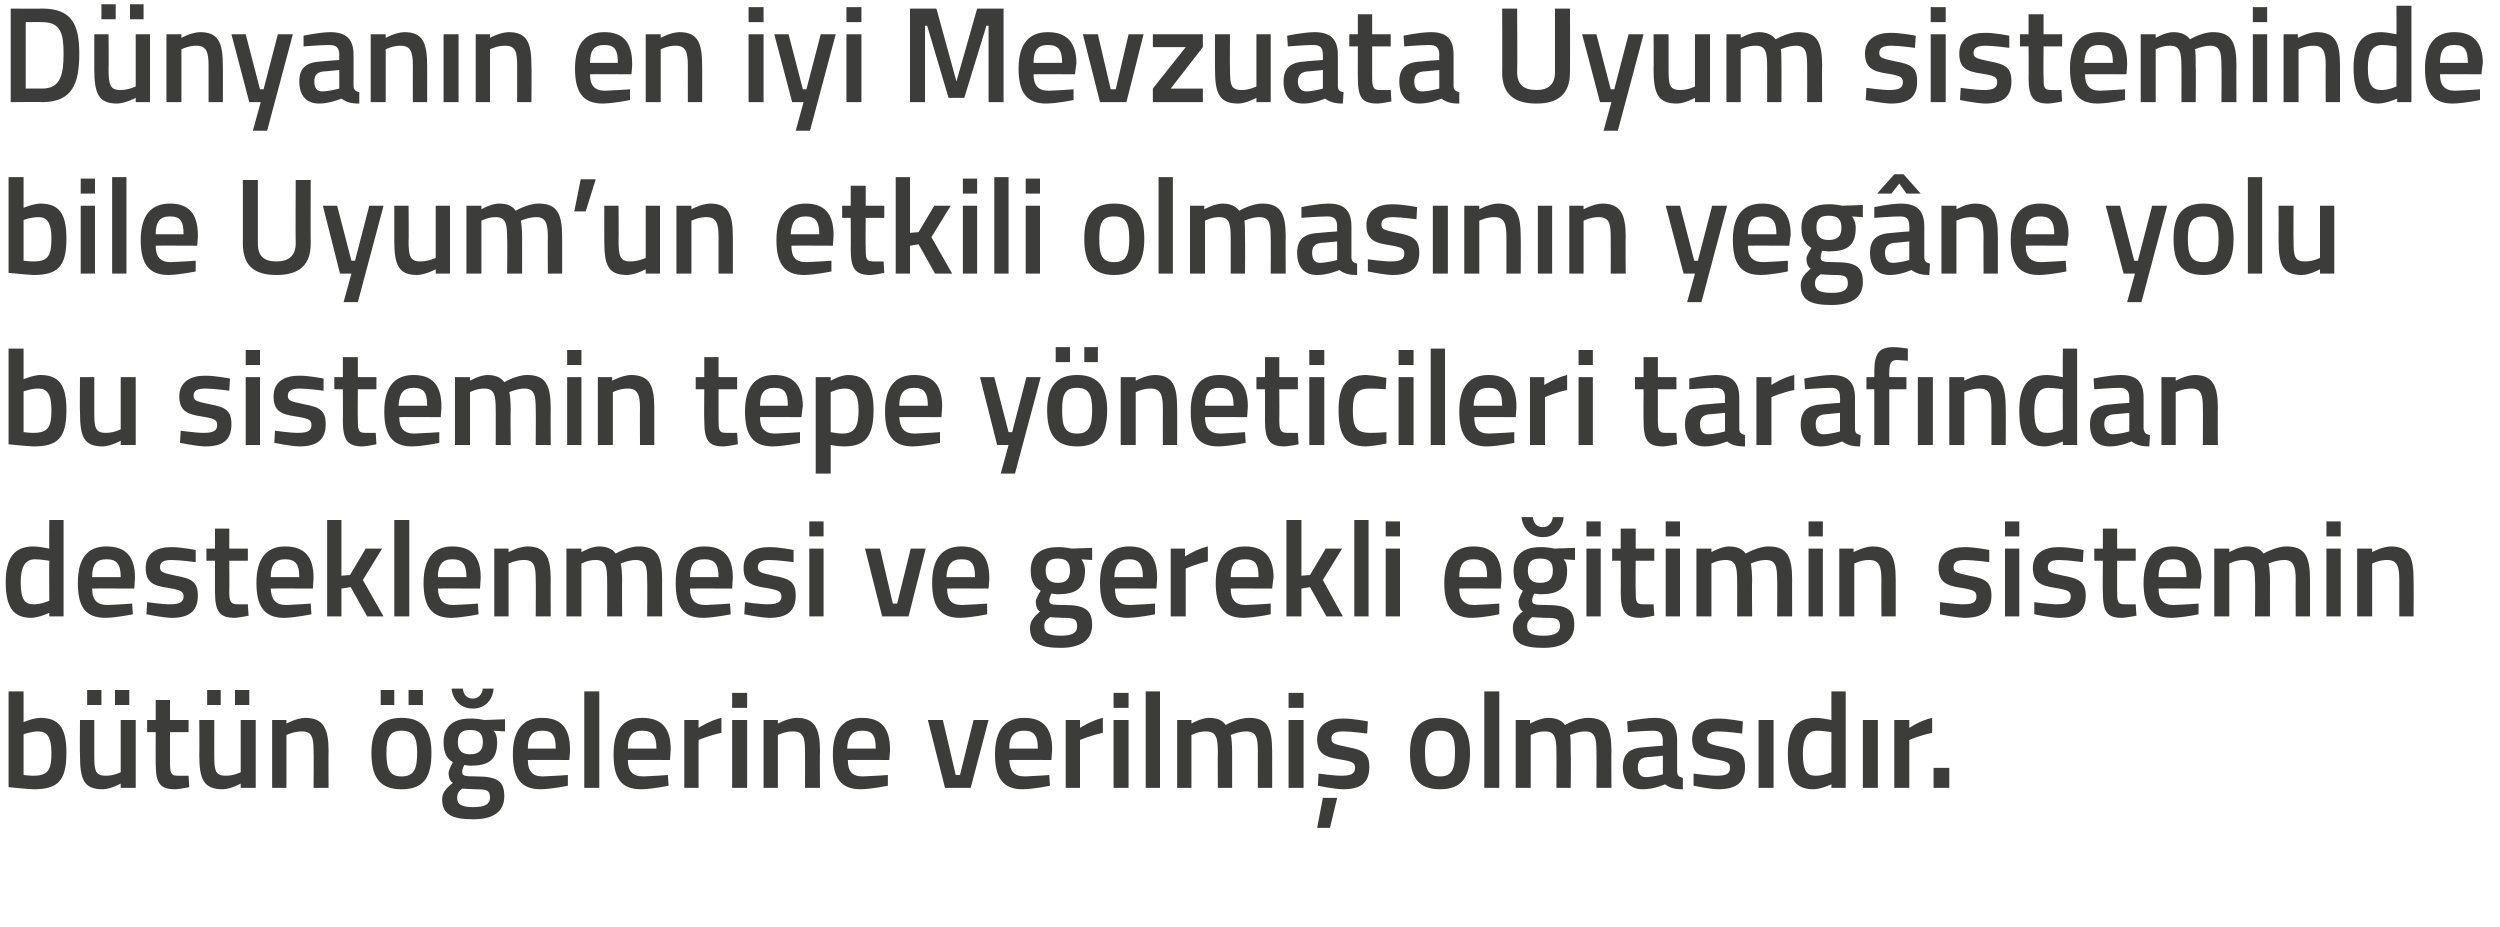 <?xml version="1.0" standalone="no"?><!DOCTYPE svg PUBLIC "-//W3C//DTD SVG 1.1//EN" "http://www.w3.org/Graphics/SVG/1.1/DTD/svg11.dtd"><svg xmlns="http://www.w3.org/2000/svg" version="1.1" width="350px" height="129.8px" viewBox="0 0 350 129.8">  <desc>D nyan n en iyi Mevzuata Uyum sisteminde bile Uyum un etkili olmas n n yeg ne yolu bu sistemin tepe y neticileri tara</desc>  <defs/>  <g id="Polygon207003">    <path d="M 9.3 105.4 C 9.3 109.3 8.1 110.5 4.7 110.5 C 3.69 110.46 1.2 110.2 1.2 110.2 L 1.2 96.8 L 3.3 96.8 L 3.3 101.1 C 3.3 101.1 4.57 100.54 5.6 100.5 C 8.2 100.5 9.3 101.8 9.3 105.4 Z M 7.2 105.4 C 7.2 103.2 6.6 102.4 5.4 102.4 C 4.38 102.38 3.3 102.8 3.3 102.8 L 3.3 108.5 C 3.3 108.5 4.31 108.62 4.7 108.6 C 6.8 108.6 7.2 107.7 7.2 105.4 Z M 16.9 100.8 L 16.9 108.1 C 16.9 108.1 15.93 108.62 14.8 108.6 C 13.3 108.6 13.2 107.8 13.2 105.7 C 13.2 105.73 13.2 100.8 13.2 100.8 L 11.2 100.8 C 11.2 100.8 11.15 105.71 11.2 105.7 C 11.2 109.1 11.7 110.5 14.4 110.5 C 15.57 110.46 16.9 109.7 16.9 109.7 L 16.9 110.3 L 19 110.3 L 19 100.8 L 16.9 100.8 Z M 12.2 96.6 L 14.2 96.6 L 14.2 98.7 L 12.2 98.7 L 12.2 96.6 Z M 16.1 96.6 L 18.1 96.6 L 18.1 98.7 L 16.1 98.7 L 16.1 96.6 Z M 23.8 102.5 C 23.8 102.5 23.81 106.7 23.8 106.7 C 23.8 108.1 23.9 108.6 24.8 108.6 C 25.37 108.62 26.4 108.6 26.4 108.6 L 26.5 110.2 C 26.5 110.2 25.22 110.46 24.6 110.5 C 22.4 110.5 21.8 109.7 21.8 106.9 C 21.78 106.93 21.8 102.5 21.8 102.5 L 20.6 102.5 L 20.6 100.8 L 21.8 100.8 L 21.8 98 L 23.8 98 L 23.8 100.8 L 26.4 100.8 L 26.4 102.5 L 23.8 102.5 Z M 33.7 100.8 L 33.7 108.1 C 33.7 108.1 32.71 108.62 31.6 108.6 C 30.1 108.6 30 107.8 30 105.7 C 29.99 105.73 30 100.8 30 100.8 L 27.9 100.8 C 27.9 100.8 27.94 105.71 27.9 105.7 C 27.9 109.1 28.5 110.5 31.2 110.5 C 32.36 110.46 33.7 109.7 33.7 109.7 L 33.7 110.3 L 35.8 110.3 L 35.8 100.8 L 33.7 100.8 Z M 29 96.6 L 30.9 96.6 L 30.9 98.7 L 29 98.7 L 29 96.6 Z M 32.9 96.6 L 34.9 96.6 L 34.9 98.7 L 32.9 98.7 L 32.9 96.6 Z M 38.1 110.3 L 38.1 100.8 L 40.1 100.8 L 40.1 101.3 C 40.1 101.3 41.49 100.54 42.7 100.5 C 45.3 100.5 46 102 46 105.2 C 45.97 105.16 46 110.3 46 110.3 L 43.9 110.3 C 43.9 110.3 43.94 105.22 43.9 105.2 C 43.9 103.3 43.7 102.4 42.3 102.4 C 41.17 102.38 40.1 102.9 40.1 102.9 L 40.1 110.3 L 38.1 110.3 Z M 52 105.4 C 52 108.6 53 110.5 56.2 110.5 C 59.5 110.5 60.4 108.6 60.4 105.4 C 60.4 102.4 59.4 100.5 56.2 100.5 C 53.1 100.5 52 102.4 52 105.4 Z M 54.1 105.4 C 54.1 103.2 54.6 102.3 56.2 102.3 C 57.9 102.3 58.4 103.2 58.4 105.4 C 58.4 107.6 58 108.7 56.2 108.7 C 54.5 108.7 54.1 107.6 54.1 105.4 Z M 53.3 96.6 L 55.2 96.6 L 55.2 98.7 L 53.3 98.7 L 53.3 96.6 Z M 57.2 96.6 L 59.2 96.6 L 59.2 98.7 L 57.2 98.7 L 57.2 96.6 Z M 61.9 111.9 C 61.9 111 62.4 110.4 63.4 109.6 C 63 109.4 62.8 108.8 62.8 108.2 C 62.8 107.8 63.4 106.7 63.4 106.7 C 62.7 106.3 62.1 105.6 62.1 103.9 C 62.1 101.5 63.7 100.6 65.8 100.6 C 66.71 100.56 67.8 100.8 67.8 100.8 L 70.7 100.7 L 70.7 102.4 C 70.7 102.4 69.12 102.31 69.1 102.3 C 69.4 102.6 69.6 103.1 69.6 103.9 C 69.6 106.5 68.3 107.2 65.8 107.2 C 65.6 107.2 65.1 107.1 65 107.1 C 65 107.1 64.7 107.7 64.7 108 C 64.7 108.6 64.9 108.7 66.7 108.7 C 69.7 108.7 70.6 109.4 70.6 111.5 C 70.6 113.8 68.8 114.7 66.3 114.7 C 63.4 114.7 61.9 114.1 61.9 111.9 Z M 64.7 110.4 C 64.2 110.8 64 111.1 64 111.7 C 64 112.6 64.6 113 66.3 113 C 67.8 113 68.6 112.6 68.6 111.7 C 68.6 110.6 68.1 110.5 66.6 110.5 C 66 110.5 64.7 110.4 64.7 110.4 Z M 67.6 103.9 C 67.6 102.7 67.1 102.2 65.8 102.2 C 64.6 102.2 64.1 102.7 64.1 103.9 C 64.1 105 64.6 105.6 65.8 105.6 C 67.1 105.6 67.6 105 67.6 103.9 Z M 64.8 96.4 C 64.9 97.3 65.4 97.8 66.2 97.8 C 67 97.8 67.5 97.2 67.6 96.4 C 67.6 96.4 69.1 96.4 69.1 96.4 C 69 97.9 68 99.2 66.2 99.2 C 64.4 99.2 63.4 97.9 63.2 96.4 C 63.2 96.4 64.8 96.4 64.8 96.4 Z M 79.5 108.5 L 79.5 110 C 79.5 110 77.39 110.46 75.7 110.5 C 72.9 110.5 71.8 108.9 71.8 105.6 C 71.8 102.1 73.3 100.5 75.9 100.5 C 78.5 100.5 79.8 101.9 79.8 104.9 C 79.85 104.89 79.7 106.4 79.7 106.4 C 79.7 106.4 73.89 106.37 73.9 106.4 C 73.9 107.9 74.5 108.7 76 108.7 C 77.52 108.65 79.5 108.5 79.5 108.5 Z M 77.8 104.8 C 77.8 102.9 77.3 102.3 75.9 102.3 C 74.5 102.3 73.9 103 73.9 104.8 C 73.9 104.8 77.8 104.8 77.8 104.8 Z M 81.8 96.8 L 83.9 96.8 L 83.9 110.3 L 81.8 110.3 L 81.8 96.8 Z M 93.5 108.5 L 93.6 110 C 93.6 110 91.42 110.46 89.8 110.5 C 86.9 110.5 85.9 108.9 85.9 105.6 C 85.9 102.1 87.3 100.5 89.9 100.5 C 92.6 100.5 93.9 101.9 93.9 104.9 C 93.89 104.89 93.8 106.4 93.8 106.4 C 93.8 106.4 87.92 106.37 87.9 106.4 C 87.9 107.9 88.5 108.7 90.1 108.7 C 91.55 108.65 93.5 108.5 93.5 108.5 Z M 91.9 104.8 C 91.9 102.9 91.3 102.3 89.9 102.3 C 88.5 102.3 87.9 103 87.9 104.8 C 87.9 104.8 91.9 104.8 91.9 104.8 Z M 95.8 100.8 L 97.8 100.8 L 97.8 101.9 C 97.8 101.9 99.4 100.85 101 100.5 C 101 100.5 101 102.6 101 102.6 C 99.29 102.95 97.8 103.6 97.8 103.6 L 97.8 110.3 L 95.8 110.3 L 95.8 100.8 Z M 102.5 100.8 L 104.6 100.8 L 104.6 110.3 L 102.5 110.3 L 102.5 100.8 Z M 102.5 97 L 104.6 97 L 104.6 99.1 L 102.5 99.1 L 102.5 97 Z M 106.9 110.3 L 106.9 100.8 L 108.9 100.8 L 108.9 101.3 C 108.9 101.3 110.28 100.54 111.5 100.5 C 114.1 100.5 114.8 102 114.8 105.2 C 114.75 105.16 114.8 110.3 114.8 110.3 L 112.7 110.3 C 112.7 110.3 112.72 105.22 112.7 105.2 C 112.7 103.3 112.5 102.4 111 102.4 C 109.96 102.38 108.9 102.9 108.9 102.9 L 108.9 110.3 L 106.9 110.3 Z M 124.3 108.5 L 124.3 110 C 124.3 110 122.17 110.46 120.5 110.5 C 117.7 110.5 116.6 108.9 116.6 105.6 C 116.6 102.1 118.1 100.5 120.7 100.5 C 123.3 100.5 124.6 101.9 124.6 104.9 C 124.63 104.89 124.5 106.4 124.5 106.4 C 124.5 106.4 118.67 106.37 118.7 106.4 C 118.7 107.9 119.2 108.7 120.8 108.7 C 122.3 108.65 124.3 108.5 124.3 108.5 Z M 122.6 104.8 C 122.6 102.9 122.1 102.3 120.7 102.3 C 119.3 102.3 118.7 103 118.6 104.8 C 118.6 104.8 122.6 104.8 122.6 104.8 Z M 132 100.8 L 133.8 108.5 L 134.4 108.5 L 136.3 100.8 L 138.4 100.8 L 135.9 110.3 L 132.3 110.3 L 129.9 100.8 L 132 100.8 Z M 146.9 108.5 L 147 110 C 147 110 144.84 110.46 143.2 110.5 C 140.4 110.5 139.3 108.9 139.3 105.6 C 139.3 102.1 140.8 100.5 143.4 100.5 C 146 100.5 147.3 101.9 147.3 104.9 C 147.3 104.89 147.2 106.4 147.2 106.4 C 147.2 106.4 141.34 106.37 141.3 106.4 C 141.4 107.9 141.9 108.7 143.5 108.7 C 144.97 108.65 146.9 108.5 146.9 108.5 Z M 145.3 104.8 C 145.3 102.9 144.7 102.3 143.4 102.3 C 142 102.3 141.3 103 141.3 104.8 C 141.3 104.8 145.3 104.8 145.3 104.8 Z M 149.2 100.8 L 151.2 100.8 L 151.2 101.9 C 151.2 101.9 152.82 100.85 154.4 100.5 C 154.4 100.5 154.4 102.6 154.4 102.6 C 152.71 102.95 151.2 103.6 151.2 103.6 L 151.2 110.3 L 149.2 110.3 L 149.2 100.8 Z M 155.9 100.8 L 158 100.8 L 158 110.3 L 155.9 110.3 L 155.9 100.8 Z M 155.9 97 L 158 97 L 158 99.1 L 155.9 99.1 L 155.9 97 Z M 160.4 96.8 L 162.4 96.8 L 162.4 110.3 L 160.4 110.3 L 160.4 96.8 Z M 164.8 110.3 L 164.8 100.8 L 166.8 100.8 L 166.8 101.3 C 166.8 101.3 168.13 100.54 169.2 100.5 C 170.4 100.5 171.1 100.8 171.6 101.5 C 171.6 101.5 173.3 100.5 174.9 100.5 C 177.4 100.5 178.1 101.9 178.1 105.2 C 178.11 105.16 178.1 110.3 178.1 110.3 L 176.1 110.3 C 176.1 110.3 176.08 105.22 176.1 105.2 C 176.1 103.3 175.9 102.4 174.5 102.4 C 173.4 102.4 172.3 102.9 172.3 102.9 C 172.4 103.1 172.5 104.4 172.5 105.3 C 172.49 105.33 172.5 110.3 172.5 110.3 L 170.5 110.3 C 170.5 110.3 170.46 105.37 170.5 105.4 C 170.5 103.3 170.3 102.4 168.8 102.4 C 167.79 102.38 166.8 102.9 166.8 102.9 L 166.8 110.3 L 164.8 110.3 Z M 180.4 100.8 L 182.5 100.8 L 182.5 110.3 L 180.4 110.3 L 180.4 100.8 Z M 180.4 97 L 182.5 97 L 182.5 99.1 L 180.4 99.1 L 180.4 97 Z M 184.4 115.9 L 186.2 115.9 L 187.2 111.7 L 185.2 111.7 L 184.4 115.9 Z M 191.4 102.7 C 191.4 102.7 189.21 102.4 188.1 102.4 C 186.9 102.4 186.4 102.7 186.4 103.4 C 186.4 104.1 186.8 104.2 188.7 104.6 C 190.9 105 191.7 105.5 191.7 107.4 C 191.7 109.7 190.4 110.5 188 110.5 C 186.72 110.46 184.5 110 184.5 110 L 184.6 108.3 C 184.6 108.3 186.87 108.62 187.8 108.6 C 189.2 108.6 189.7 108.3 189.7 107.5 C 189.7 106.8 189.4 106.6 187.5 106.3 C 185.5 106 184.4 105.5 184.4 103.5 C 184.4 101.4 186.1 100.6 187.9 100.6 C 189.3 100.56 191.5 101 191.5 101 L 191.4 102.7 Z M 205.8 105.4 C 205.8 108.6 204.8 110.5 201.6 110.5 C 198.4 110.5 197.4 108.6 197.4 105.4 C 197.4 102.4 198.5 100.5 201.6 100.5 C 204.7 100.5 205.8 102.4 205.8 105.4 Z M 203.7 105.4 C 203.7 103.2 203.3 102.3 201.6 102.3 C 199.9 102.3 199.5 103.2 199.5 105.4 C 199.5 107.6 199.9 108.7 201.6 108.7 C 203.3 108.7 203.7 107.6 203.7 105.4 Z M 207.8 96.8 L 209.9 96.8 L 209.9 110.3 L 207.8 110.3 L 207.8 96.8 Z M 212.2 110.3 L 212.2 100.8 L 214.2 100.8 L 214.2 101.3 C 214.2 101.3 215.58 100.54 216.7 100.5 C 217.8 100.5 218.6 100.8 219.1 101.5 C 219.1 101.5 220.8 100.5 222.3 100.5 C 224.9 100.5 225.6 101.9 225.6 105.2 C 225.57 105.16 225.6 110.3 225.6 110.3 L 223.5 110.3 C 223.5 110.3 223.54 105.22 223.5 105.2 C 223.5 103.3 223.3 102.4 221.9 102.4 C 220.9 102.4 219.8 102.9 219.8 102.9 C 219.9 103.1 219.9 104.4 219.9 105.3 C 219.95 105.33 219.9 110.3 219.9 110.3 L 217.9 110.3 C 217.9 110.3 217.92 105.37 217.9 105.4 C 217.9 103.3 217.7 102.4 216.3 102.4 C 215.25 102.38 214.3 102.9 214.3 102.9 L 214.3 110.3 L 212.2 110.3 Z M 234.8 108 C 234.8 108.6 235.1 108.8 235.6 108.9 C 235.6 108.9 235.6 110.5 235.6 110.5 C 234.4 110.5 233.8 110.3 233.1 109.8 C 233.1 109.8 231.6 110.5 230 110.5 C 228.2 110.5 227.2 109.4 227.2 107.4 C 227.2 105.4 228.3 104.7 230.3 104.6 C 230.34 104.57 232.8 104.4 232.8 104.4 C 232.8 104.4 232.77 103.68 232.8 103.7 C 232.8 102.6 232.3 102.3 231.4 102.3 C 230.13 102.31 227.9 102.5 227.9 102.5 L 227.8 101 C 227.8 101 229.83 100.54 231.6 100.5 C 233.9 100.5 234.8 101.5 234.8 103.7 C 234.8 103.7 234.8 108 234.8 108 Z M 230.6 106 C 229.7 106.1 229.3 106.5 229.3 107.4 C 229.3 108.2 229.6 108.8 230.4 108.8 C 231.51 108.77 232.8 108.4 232.8 108.4 L 232.8 105.8 C 232.8 105.8 230.59 106.03 230.6 106 Z M 243.9 102.7 C 243.9 102.7 241.73 102.4 240.6 102.4 C 239.5 102.4 239 102.7 239 103.4 C 239 104.1 239.4 104.2 241.2 104.6 C 243.5 105 244.3 105.5 244.3 107.4 C 244.3 109.7 242.9 110.5 240.5 110.5 C 239.24 110.46 237.1 110 237.1 110 L 237.1 108.3 C 237.1 108.3 239.39 108.62 240.4 108.6 C 241.7 108.6 242.2 108.3 242.2 107.5 C 242.2 106.8 241.9 106.6 240.1 106.3 C 238 106 236.9 105.5 236.9 103.5 C 236.9 101.4 238.6 100.6 240.4 100.6 C 241.82 100.56 244 101 244 101 L 243.9 102.7 Z M 246.2 100.8 L 248.3 100.8 L 248.3 110.3 L 246.2 110.3 L 246.2 100.8 Z M 258.4 110.3 L 256.4 110.3 L 256.4 109.8 C 256.4 109.8 255.02 110.46 253.9 110.5 C 251.5 110.5 250.3 109.2 250.3 105.5 C 250.3 102.1 251.5 100.5 254.2 100.5 C 255 100.5 256.3 100.8 256.4 100.8 C 256.38 100.79 256.4 96.8 256.4 96.8 L 258.4 96.8 L 258.4 110.3 Z M 256.4 108.1 C 256.4 108.1 256.38 102.52 256.4 102.5 C 256.3 102.5 255.2 102.3 254.4 102.3 C 253 102.3 252.4 103.4 252.4 105.5 C 252.4 108 253 108.6 254.2 108.6 C 255.27 108.62 256.4 108.1 256.4 108.1 Z M 260.8 100.8 L 262.9 100.8 L 262.9 110.3 L 260.8 110.3 L 260.8 100.8 Z M 265.2 100.8 L 267.3 100.8 L 267.3 101.9 C 267.3 101.9 268.86 100.85 270.5 100.5 C 270.5 100.5 270.5 102.6 270.5 102.6 C 268.75 102.95 267.3 103.6 267.3 103.6 L 267.3 110.3 L 265.2 110.3 L 265.2 100.8 Z M 270.7 107.5 L 272.9 107.5 L 272.9 110.3 L 270.7 110.3 L 270.7 107.5 Z " stroke="none" fill="#3c3c3b"/>  </g>  <g id="Polygon207002">    <path d="M 8.9 86.3 L 6.9 86.3 L 6.9 85.8 C 6.9 85.8 5.51 86.46 4.4 86.5 C 2 86.5 0.8 85.2 0.8 81.5 C 0.8 78.1 2 76.5 4.7 76.5 C 5.5 76.5 6.8 76.8 6.9 76.8 C 6.87 76.79 6.9 72.8 6.9 72.8 L 8.9 72.8 L 8.9 86.3 Z M 6.9 84.1 C 6.9 84.1 6.87 78.52 6.9 78.5 C 6.8 78.5 5.7 78.3 4.9 78.3 C 3.5 78.3 2.9 79.4 2.9 81.5 C 2.9 84 3.5 84.6 4.7 84.6 C 5.76 84.62 6.9 84.1 6.9 84.1 Z M 18.5 84.5 L 18.6 86 C 18.6 86 16.43 86.46 14.8 86.5 C 11.9 86.5 10.9 84.9 10.9 81.6 C 10.9 78.1 12.3 76.5 14.9 76.5 C 17.6 76.5 18.9 77.9 18.9 80.9 C 18.89 80.89 18.8 82.4 18.8 82.4 C 18.8 82.4 12.93 82.37 12.9 82.4 C 12.9 83.9 13.5 84.7 15.1 84.7 C 16.56 84.65 18.5 84.5 18.5 84.5 Z M 16.9 80.8 C 16.9 78.9 16.3 78.3 14.9 78.3 C 13.5 78.3 12.9 79 12.9 80.8 C 12.9 80.8 16.9 80.8 16.9 80.8 Z M 27.4 78.7 C 27.4 78.7 25.16 78.4 24 78.4 C 22.9 78.4 22.4 78.7 22.4 79.4 C 22.4 80.1 22.8 80.2 24.6 80.6 C 26.9 81 27.7 81.5 27.7 83.4 C 27.7 85.7 26.3 86.5 24 86.5 C 22.68 86.46 20.5 86 20.5 86 L 20.6 84.3 C 20.6 84.3 22.83 84.62 23.8 84.6 C 25.1 84.6 25.7 84.3 25.7 83.5 C 25.7 82.8 25.3 82.6 23.5 82.3 C 21.4 82 20.4 81.5 20.4 79.5 C 20.4 77.4 22 76.6 23.9 76.6 C 25.25 76.56 27.4 77 27.4 77 L 27.4 78.7 Z M 32.1 78.5 C 32.1 78.5 32.13 82.7 32.1 82.7 C 32.1 84.1 32.2 84.6 33.2 84.6 C 33.69 84.62 34.7 84.6 34.7 84.6 L 34.8 86.2 C 34.8 86.2 33.54 86.46 32.9 86.5 C 30.8 86.5 30.1 85.7 30.1 82.9 C 30.1 82.93 30.1 78.5 30.1 78.5 L 28.9 78.5 L 28.9 76.8 L 30.1 76.8 L 30.1 74 L 32.1 74 L 32.1 76.8 L 34.7 76.8 L 34.7 78.5 L 32.1 78.5 Z M 43.5 84.5 L 43.6 86 C 43.6 86 41.43 86.46 39.8 86.5 C 37 86.5 35.9 84.9 35.9 81.6 C 35.9 78.1 37.4 76.5 39.9 76.5 C 42.6 76.5 43.9 77.9 43.9 80.9 C 43.9 80.89 43.8 82.4 43.8 82.4 C 43.8 82.4 37.94 82.37 37.9 82.4 C 38 83.9 38.5 84.7 40.1 84.7 C 41.57 84.65 43.5 84.5 43.5 84.5 Z M 41.9 80.8 C 41.9 78.9 41.3 78.3 39.9 78.3 C 38.6 78.3 37.9 79 37.9 80.8 C 37.9 80.8 41.9 80.8 41.9 80.8 Z M 45.8 86.3 L 45.8 72.8 L 47.8 72.8 L 47.8 80.6 L 49 80.5 L 51.2 76.8 L 53.5 76.8 L 50.8 81.2 L 53.7 86.3 L 51.4 86.3 L 49.1 82.2 L 47.8 82.4 L 47.8 86.3 L 45.8 86.3 Z M 55.2 72.8 L 57.3 72.8 L 57.3 86.3 L 55.2 86.3 L 55.2 72.8 Z M 66.9 84.5 L 67 86 C 67 86 64.84 86.46 63.2 86.5 C 60.4 86.5 59.3 84.9 59.3 81.6 C 59.3 78.1 60.8 76.5 63.3 76.5 C 66 76.5 67.3 77.9 67.3 80.9 C 67.3 80.89 67.2 82.4 67.2 82.4 C 67.2 82.4 61.34 82.37 61.3 82.4 C 61.4 83.9 61.9 84.7 63.5 84.7 C 64.97 84.65 66.9 84.5 66.9 84.5 Z M 65.3 80.8 C 65.3 78.9 64.7 78.3 63.3 78.3 C 62 78.3 61.3 79 61.3 80.8 C 61.3 80.8 65.3 80.8 65.3 80.8 Z M 69.2 86.3 L 69.2 76.8 L 71.2 76.8 L 71.2 77.3 C 71.2 77.3 72.59 76.54 73.8 76.5 C 76.4 76.5 77.1 78 77.1 81.2 C 77.07 81.16 77.1 86.3 77.1 86.3 L 75 86.3 C 75 86.3 75.04 81.22 75 81.2 C 75 79.3 74.8 78.4 73.4 78.4 C 72.27 78.38 71.2 78.9 71.2 78.9 L 71.2 86.3 L 69.2 86.3 Z M 79.3 86.3 L 79.3 76.8 L 81.4 76.8 L 81.4 77.3 C 81.4 77.3 82.69 76.54 83.8 76.5 C 84.9 76.5 85.7 76.8 86.2 77.5 C 86.2 77.5 87.9 76.5 89.4 76.5 C 92 76.5 92.7 77.9 92.7 81.2 C 92.68 81.16 92.7 86.3 92.7 86.3 L 90.6 86.3 C 90.6 86.3 90.65 81.22 90.6 81.2 C 90.6 79.3 90.4 78.4 89 78.4 C 88 78.4 86.9 78.9 86.9 78.9 C 87 79.1 87.1 80.4 87.1 81.3 C 87.06 81.33 87.1 86.3 87.1 86.3 L 85 86.3 C 85 86.3 85.02 81.37 85 81.4 C 85 79.3 84.8 78.4 83.4 78.4 C 82.35 78.38 81.4 78.9 81.4 78.9 L 81.4 86.3 L 79.3 86.3 Z M 102.2 84.5 L 102.3 86 C 102.3 86 100.12 86.46 98.5 86.5 C 95.6 86.5 94.6 84.9 94.6 81.6 C 94.6 78.1 96 76.5 98.6 76.5 C 101.3 76.5 102.6 77.9 102.6 80.9 C 102.58 80.89 102.5 82.4 102.5 82.4 C 102.5 82.4 96.62 82.37 96.6 82.4 C 96.6 83.9 97.2 84.7 98.8 84.7 C 100.25 84.65 102.2 84.5 102.2 84.5 Z M 100.6 80.8 C 100.6 78.9 100 78.3 98.6 78.3 C 97.2 78.3 96.6 79 96.6 80.8 C 96.6 80.8 100.6 80.8 100.6 80.8 Z M 111.1 78.7 C 111.1 78.7 108.85 78.4 107.7 78.4 C 106.6 78.4 106.1 78.7 106.1 79.4 C 106.1 80.1 106.5 80.2 108.3 80.6 C 110.6 81 111.4 81.5 111.4 83.4 C 111.4 85.7 110 86.5 107.7 86.5 C 106.37 86.46 104.2 86 104.2 86 L 104.3 84.3 C 104.3 84.3 106.52 84.62 107.5 84.6 C 108.8 84.6 109.4 84.3 109.4 83.5 C 109.4 82.8 109 82.6 107.2 82.3 C 105.1 82 104.1 81.5 104.1 79.5 C 104.1 77.4 105.7 76.6 107.6 76.6 C 108.94 76.56 111.1 77 111.1 77 L 111.1 78.7 Z M 113.3 76.8 L 115.3 76.8 L 115.3 86.3 L 113.3 86.3 L 113.3 76.8 Z M 113.3 73 L 115.3 73 L 115.3 75.1 L 113.3 75.1 L 113.3 73 Z M 123.2 76.8 L 125 84.5 L 125.6 84.5 L 127.5 76.8 L 129.6 76.8 L 127.2 86.3 L 123.5 86.3 L 121.1 76.8 L 123.2 76.8 Z M 138.2 84.5 L 138.2 86 C 138.2 86 136.06 86.46 134.4 86.5 C 131.6 86.5 130.5 84.9 130.5 81.6 C 130.5 78.1 132 76.5 134.6 76.5 C 137.2 76.5 138.5 77.9 138.5 80.9 C 138.53 80.89 138.4 82.4 138.4 82.4 C 138.4 82.4 132.57 82.37 132.6 82.4 C 132.6 83.9 133.1 84.7 134.7 84.7 C 136.2 84.65 138.2 84.5 138.2 84.5 Z M 136.5 80.8 C 136.5 78.9 136 78.3 134.6 78.3 C 133.2 78.3 132.6 79 132.5 80.8 C 132.5 80.8 136.5 80.8 136.5 80.8 Z M 144.2 87.9 C 144.2 87 144.7 86.4 145.6 85.6 C 145.2 85.4 145 84.8 145 84.2 C 145 83.8 145.7 82.7 145.7 82.7 C 145 82.3 144.3 81.6 144.3 79.9 C 144.3 77.5 145.9 76.6 148.1 76.6 C 148.95 76.56 150 76.8 150 76.8 L 152.9 76.7 L 152.9 78.4 C 152.9 78.4 151.36 78.31 151.4 78.3 C 151.6 78.6 151.9 79.1 151.9 79.9 C 151.9 82.5 150.5 83.2 148 83.2 C 147.8 83.2 147.4 83.1 147.2 83.1 C 147.2 83.1 146.9 83.7 146.9 84 C 146.9 84.6 147.1 84.7 149 84.7 C 151.9 84.7 152.9 85.4 152.9 87.5 C 152.9 89.8 151 90.7 148.5 90.7 C 145.7 90.7 144.2 90.1 144.2 87.9 Z M 147 86.4 C 146.4 86.8 146.2 87.1 146.2 87.7 C 146.2 88.6 146.8 89 148.5 89 C 150.1 89 150.8 88.6 150.8 87.7 C 150.8 86.6 150.3 86.5 148.8 86.5 C 148.2 86.5 147 86.4 147 86.4 Z M 149.8 79.9 C 149.8 78.7 149.3 78.2 148.1 78.2 C 146.9 78.2 146.4 78.7 146.4 79.9 C 146.4 81 146.9 81.6 148.1 81.6 C 149.3 81.6 149.8 81 149.8 79.9 Z M 161.7 84.5 L 161.7 86 C 161.7 86 159.56 86.46 157.9 86.5 C 155.1 86.5 154 84.9 154 81.6 C 154 78.1 155.5 76.5 158.1 76.5 C 160.7 76.5 162 77.9 162 80.9 C 162.02 80.89 161.9 82.4 161.9 82.4 C 161.9 82.4 156.06 82.37 156.1 82.4 C 156.1 83.9 156.6 84.7 158.2 84.7 C 159.69 84.65 161.7 84.5 161.7 84.5 Z M 160 80.8 C 160 78.9 159.4 78.3 158.1 78.3 C 156.7 78.3 156.1 79 156 80.8 C 156 80.8 160 80.8 160 80.8 Z M 163.9 76.8 L 165.9 76.8 L 165.9 77.9 C 165.9 77.9 167.54 76.85 169.1 76.5 C 169.1 76.5 169.1 78.6 169.1 78.6 C 167.43 78.95 166 79.6 166 79.6 L 166 86.3 L 163.9 86.3 L 163.9 76.8 Z M 177.9 84.5 L 177.9 86 C 177.9 86 175.79 86.46 174.1 86.5 C 171.3 86.5 170.2 84.9 170.2 81.6 C 170.2 78.1 171.7 76.5 174.3 76.5 C 176.9 76.5 178.3 77.9 178.3 80.9 C 178.26 80.89 178.1 82.4 178.1 82.4 C 178.1 82.4 172.3 82.37 172.3 82.4 C 172.3 83.9 172.9 84.7 174.4 84.7 C 175.93 84.65 177.9 84.5 177.9 84.5 Z M 176.2 80.8 C 176.2 78.9 175.7 78.3 174.3 78.3 C 172.9 78.3 172.3 79 172.3 80.8 C 172.3 80.8 176.2 80.8 176.2 80.8 Z M 180.1 86.3 L 180.1 72.8 L 182.2 72.8 L 182.2 80.6 L 183.4 80.5 L 185.6 76.8 L 187.9 76.8 L 185.2 81.2 L 188 86.3 L 185.7 86.3 L 183.4 82.2 L 182.2 82.4 L 182.2 86.3 L 180.1 86.3 Z M 189.6 72.8 L 191.6 72.8 L 191.6 86.3 L 189.6 86.3 L 189.6 72.8 Z M 194 76.8 L 196 76.8 L 196 86.3 L 194 86.3 L 194 76.8 Z M 194 73 L 196 73 L 196 75.1 L 194 75.1 L 194 73 Z M 209.9 84.5 L 209.9 86 C 209.9 86 207.78 86.46 206.1 86.5 C 203.3 86.5 202.2 84.9 202.2 81.6 C 202.2 78.1 203.7 76.5 206.3 76.5 C 208.9 76.5 210.2 77.9 210.2 80.9 C 210.25 80.89 210.1 82.4 210.1 82.4 C 210.1 82.4 204.28 82.37 204.3 82.4 C 204.3 83.9 204.9 84.7 206.4 84.7 C 207.91 84.65 209.9 84.5 209.9 84.5 Z M 208.2 80.8 C 208.2 78.9 207.7 78.3 206.3 78.3 C 204.9 78.3 204.3 79 204.3 80.8 C 204.3 80.8 208.2 80.8 208.2 80.8 Z M 211.8 87.9 C 211.8 87 212.2 86.4 213.2 85.6 C 212.8 85.4 212.6 84.8 212.6 84.2 C 212.6 83.8 213.2 82.7 213.2 82.7 C 212.5 82.3 211.9 81.6 211.9 79.9 C 211.9 77.5 213.5 76.6 215.6 76.6 C 216.51 76.56 217.6 76.8 217.6 76.8 L 220.5 76.7 L 220.5 78.4 C 220.5 78.4 218.92 78.31 218.9 78.3 C 219.2 78.6 219.4 79.1 219.4 79.9 C 219.4 82.5 218.1 83.2 215.6 83.2 C 215.4 83.2 214.9 83.1 214.8 83.1 C 214.8 83.1 214.5 83.7 214.5 84 C 214.5 84.6 214.7 84.7 216.5 84.7 C 219.5 84.7 220.4 85.4 220.4 87.5 C 220.4 89.8 218.6 90.7 216.1 90.7 C 213.2 90.7 211.8 90.1 211.8 87.9 Z M 214.5 86.4 C 214 86.8 213.8 87.1 213.8 87.7 C 213.8 88.6 214.4 89 216.1 89 C 217.6 89 218.4 88.6 218.4 87.7 C 218.4 86.6 217.9 86.5 216.4 86.5 C 215.8 86.5 214.5 86.4 214.5 86.4 Z M 217.4 79.9 C 217.4 78.7 216.9 78.2 215.6 78.2 C 214.4 78.2 213.9 78.7 213.9 79.9 C 213.9 81 214.4 81.6 215.6 81.6 C 216.9 81.6 217.4 81 217.4 79.9 Z M 214.6 72.4 C 214.7 73.3 215.2 73.8 216 73.8 C 216.8 73.8 217.3 73.2 217.4 72.4 C 217.4 72.4 218.9 72.4 218.9 72.4 C 218.8 73.9 217.8 75.2 216 75.2 C 214.2 75.2 213.2 73.9 213 72.4 C 213 72.4 214.6 72.4 214.6 72.4 Z M 222.1 76.8 L 224.1 76.8 L 224.1 86.3 L 222.1 86.3 L 222.1 76.8 Z M 222.1 73 L 224.1 73 L 224.1 75.1 L 222.1 75.1 L 222.1 73 Z M 229 78.5 C 229 78.5 228.96 82.7 229 82.7 C 229 84.1 229 84.6 230 84.6 C 230.52 84.62 231.5 84.6 231.5 84.6 L 231.6 86.2 C 231.6 86.2 230.37 86.46 229.7 86.5 C 227.6 86.5 226.9 85.7 226.9 82.9 C 226.93 82.93 226.9 78.5 226.9 78.5 L 225.7 78.5 L 225.7 76.8 L 226.9 76.8 L 226.9 74 L 229 74 L 229 76.8 L 231.6 76.8 L 231.6 78.5 L 229 78.5 Z M 233.2 76.8 L 235.2 76.8 L 235.2 86.3 L 233.2 86.3 L 233.2 76.8 Z M 233.2 73 L 235.2 73 L 235.2 75.1 L 233.2 75.1 L 233.2 73 Z M 237.5 86.3 L 237.5 76.8 L 239.6 76.8 L 239.6 77.3 C 239.6 77.3 240.89 76.54 242 76.5 C 243.1 76.5 243.9 76.8 244.4 77.5 C 244.4 77.5 246.1 76.5 247.6 76.5 C 250.2 76.5 250.9 77.9 250.9 81.2 C 250.88 81.16 250.9 86.3 250.9 86.3 L 248.8 86.3 C 248.8 86.3 248.84 81.22 248.8 81.2 C 248.8 79.3 248.6 78.4 247.2 78.4 C 246.2 78.4 245.1 78.9 245.1 78.9 C 245.2 79.1 245.3 80.4 245.3 81.3 C 245.25 81.33 245.3 86.3 245.3 86.3 L 243.2 86.3 C 243.2 86.3 243.22 81.37 243.2 81.4 C 243.2 79.3 243 78.4 241.6 78.4 C 240.55 78.38 239.6 78.9 239.6 78.9 L 239.6 86.3 L 237.5 86.3 Z M 253.2 76.8 L 255.2 76.8 L 255.2 86.3 L 253.2 86.3 L 253.2 76.8 Z M 253.2 73 L 255.2 73 L 255.2 75.1 L 253.2 75.1 L 253.2 73 Z M 257.5 86.3 L 257.5 76.8 L 259.5 76.8 L 259.5 77.3 C 259.5 77.3 260.92 76.54 262.1 76.5 C 264.8 76.5 265.4 78 265.4 81.2 C 265.4 81.16 265.4 86.3 265.4 86.3 L 263.4 86.3 C 263.4 86.3 263.37 81.22 263.4 81.2 C 263.4 79.3 263.1 78.4 261.7 78.4 C 260.6 78.38 259.6 78.9 259.6 78.9 L 259.6 86.3 L 257.5 86.3 Z M 278.5 78.7 C 278.5 78.7 276.23 78.4 275.1 78.4 C 274 78.4 273.5 78.7 273.5 79.4 C 273.5 80.1 273.9 80.2 275.7 80.6 C 278 81 278.8 81.5 278.8 83.4 C 278.8 85.7 277.4 86.5 275 86.5 C 273.75 86.46 271.6 86 271.6 86 L 271.6 84.3 C 271.6 84.3 273.9 84.62 274.9 84.6 C 276.2 84.6 276.7 84.3 276.7 83.5 C 276.7 82.8 276.4 82.6 274.6 82.3 C 272.5 82 271.4 81.5 271.4 79.5 C 271.4 77.4 273.1 76.6 275 76.6 C 276.33 76.56 278.5 77 278.5 77 L 278.5 78.7 Z M 280.7 76.8 L 282.7 76.8 L 282.7 86.3 L 280.7 86.3 L 280.7 76.8 Z M 280.7 73 L 282.7 73 L 282.7 75.1 L 280.7 75.1 L 280.7 73 Z M 291.6 78.7 C 291.6 78.7 289.42 78.4 288.3 78.4 C 287.2 78.4 286.7 78.7 286.7 79.4 C 286.7 80.1 287 80.2 288.9 80.6 C 291.1 81 292 81.5 292 83.4 C 292 85.7 290.6 86.5 288.2 86.5 C 286.94 86.46 284.8 86 284.8 86 L 284.8 84.3 C 284.8 84.3 287.09 84.62 288 84.6 C 289.4 84.6 289.9 84.3 289.9 83.5 C 289.9 82.8 289.6 82.6 287.7 82.3 C 285.7 82 284.6 81.5 284.6 79.5 C 284.6 77.4 286.3 76.6 288.1 76.6 C 289.51 76.56 291.7 77 291.7 77 L 291.6 78.7 Z M 296.4 78.5 C 296.4 78.5 296.39 82.7 296.4 82.7 C 296.4 84.1 296.4 84.6 297.4 84.6 C 297.95 84.62 299 84.6 299 84.6 L 299.1 86.2 C 299.1 86.2 297.8 86.46 297.1 86.5 C 295 86.5 294.4 85.7 294.4 82.9 C 294.36 82.93 294.4 78.5 294.4 78.5 L 293.2 78.5 L 293.2 76.8 L 294.4 76.8 L 294.4 74 L 296.4 74 L 296.4 76.8 L 299 76.8 L 299 78.5 L 296.4 78.5 Z M 307.8 84.5 L 307.8 86 C 307.8 86 305.7 86.46 304 86.5 C 301.2 86.5 300.1 84.9 300.1 81.6 C 300.1 78.1 301.6 76.5 304.2 76.5 C 306.8 76.5 308.2 77.9 308.2 80.9 C 308.16 80.89 308 82.4 308 82.4 C 308 82.4 302.2 82.37 302.2 82.4 C 302.2 83.9 302.8 84.7 304.3 84.7 C 305.83 84.65 307.8 84.5 307.8 84.5 Z M 306.1 80.8 C 306.1 78.9 305.6 78.3 304.2 78.3 C 302.8 78.3 302.2 79 302.2 80.8 C 302.2 80.8 306.1 80.8 306.1 80.8 Z M 310 86.3 L 310 76.8 L 312.1 76.8 L 312.1 77.3 C 312.1 77.3 313.41 76.54 314.5 76.5 C 315.7 76.5 316.4 76.8 316.9 77.5 C 316.9 77.5 318.6 76.5 320.1 76.5 C 322.7 76.5 323.4 77.9 323.4 81.2 C 323.4 81.16 323.4 86.3 323.4 86.3 L 321.4 86.3 C 321.4 86.3 321.37 81.22 321.4 81.2 C 321.4 79.3 321.1 78.4 319.8 78.4 C 318.7 78.4 317.6 78.9 317.6 78.9 C 317.7 79.1 317.8 80.4 317.8 81.3 C 317.78 81.33 317.8 86.3 317.8 86.3 L 315.7 86.3 C 315.7 86.3 315.75 81.37 315.7 81.4 C 315.7 79.3 315.5 78.4 314.1 78.4 C 313.08 78.38 312.1 78.9 312.1 78.9 L 312.1 86.3 L 310 86.3 Z M 325.7 76.8 L 327.7 76.8 L 327.7 86.3 L 325.7 86.3 L 325.7 76.8 Z M 325.7 73 L 327.7 73 L 327.7 75.1 L 325.7 75.1 L 325.7 73 Z M 330 86.3 L 330 76.8 L 332.1 76.8 L 332.1 77.3 C 332.1 77.3 333.45 76.54 334.7 76.5 C 337.3 76.5 337.9 78 337.9 81.2 C 337.93 81.16 337.9 86.3 337.9 86.3 L 335.9 86.3 C 335.9 86.3 335.89 81.22 335.9 81.2 C 335.9 79.3 335.6 78.4 334.2 78.4 C 333.13 78.38 332.1 78.9 332.1 78.9 L 332.1 86.3 L 330 86.3 Z " stroke="none" fill="#3c3c3b"/>  </g>  <g id="Polygon207001">    <path d="M 9.3 57.4 C 9.3 61.3 8.1 62.5 4.7 62.5 C 3.69 62.46 1.2 62.2 1.2 62.2 L 1.2 48.8 L 3.3 48.8 L 3.3 53.1 C 3.3 53.1 4.57 52.54 5.6 52.5 C 8.2 52.5 9.3 53.8 9.3 57.4 Z M 7.2 57.4 C 7.2 55.2 6.6 54.4 5.4 54.4 C 4.38 54.38 3.3 54.8 3.3 54.8 L 3.3 60.5 C 3.3 60.5 4.31 60.62 4.7 60.6 C 6.8 60.6 7.2 59.7 7.2 57.4 Z M 19 52.8 L 19 62.3 L 16.9 62.3 L 16.9 61.7 C 16.9 61.7 15.57 62.46 14.4 62.5 C 11.7 62.5 11.2 61.1 11.2 57.7 C 11.15 57.71 11.2 52.8 11.2 52.8 L 13.2 52.8 C 13.2 52.8 13.2 57.73 13.2 57.7 C 13.2 59.8 13.3 60.6 14.8 60.6 C 15.93 60.62 16.9 60.1 16.9 60.1 L 16.9 52.8 L 19 52.8 Z M 32.1 54.7 C 32.1 54.7 29.91 54.4 28.8 54.4 C 27.6 54.4 27.1 54.7 27.1 55.4 C 27.1 56.1 27.5 56.2 29.4 56.6 C 31.6 57 32.4 57.5 32.4 59.4 C 32.4 61.7 31.1 62.5 28.7 62.5 C 27.42 62.46 25.2 62 25.2 62 L 25.3 60.3 C 25.3 60.3 27.57 60.62 28.5 60.6 C 29.9 60.6 30.4 60.3 30.4 59.5 C 30.4 58.8 30.1 58.6 28.2 58.3 C 26.2 58 25.1 57.5 25.1 55.5 C 25.1 53.4 26.8 52.6 28.6 52.6 C 30 52.56 32.2 53 32.2 53 L 32.1 54.7 Z M 34.4 52.8 L 36.4 52.8 L 36.4 62.3 L 34.4 62.3 L 34.4 52.8 Z M 34.4 49 L 36.4 49 L 36.4 51.1 L 34.4 51.1 L 34.4 49 Z M 45.3 54.7 C 45.3 54.7 43.09 54.4 42 54.4 C 40.8 54.4 40.3 54.7 40.3 55.4 C 40.3 56.1 40.7 56.2 42.6 56.6 C 44.8 57 45.6 57.5 45.6 59.4 C 45.6 61.7 44.2 62.5 41.9 62.5 C 40.61 62.46 38.4 62 38.4 62 L 38.5 60.3 C 38.5 60.3 40.76 60.62 41.7 60.6 C 43.1 60.6 43.6 60.3 43.6 59.5 C 43.6 58.8 43.3 58.6 41.4 58.3 C 39.3 58 38.3 57.5 38.3 55.5 C 38.3 53.4 39.9 52.6 41.8 52.6 C 43.19 52.56 45.3 53 45.3 53 L 45.3 54.7 Z M 50.1 54.5 C 50.1 54.5 50.06 58.7 50.1 58.7 C 50.1 60.1 50.1 60.6 51.1 60.6 C 51.63 60.62 52.6 60.6 52.6 60.6 L 52.7 62.2 C 52.7 62.2 51.47 62.46 50.8 62.5 C 48.7 62.5 48 61.7 48 58.9 C 48.03 58.93 48 54.5 48 54.5 L 46.8 54.5 L 46.8 52.8 L 48 52.8 L 48 50 L 50.1 50 L 50.1 52.8 L 52.7 52.8 L 52.7 54.5 L 50.1 54.5 Z M 61.5 60.5 L 61.5 62 C 61.5 62 59.37 62.46 57.7 62.5 C 54.9 62.5 53.8 60.9 53.8 57.6 C 53.8 54.1 55.3 52.5 57.9 52.5 C 60.5 52.5 61.8 53.9 61.8 56.9 C 61.83 56.89 61.7 58.4 61.7 58.4 C 61.7 58.4 55.87 58.37 55.9 58.4 C 55.9 59.9 56.5 60.7 58 60.7 C 59.5 60.65 61.5 60.5 61.5 60.5 Z M 59.8 56.8 C 59.8 54.9 59.3 54.3 57.9 54.3 C 56.5 54.3 55.9 55 55.8 56.8 C 55.8 56.8 59.8 56.8 59.8 56.8 Z M 63.7 62.3 L 63.7 52.8 L 65.8 52.8 L 65.8 53.3 C 65.8 53.3 67.09 52.54 68.2 52.5 C 69.3 52.5 70.1 52.8 70.6 53.5 C 70.6 53.5 72.3 52.5 73.8 52.5 C 76.4 52.5 77.1 53.9 77.1 57.2 C 77.07 57.16 77.1 62.3 77.1 62.3 L 75 62.3 C 75 62.3 75.04 57.22 75 57.2 C 75 55.3 74.8 54.4 73.4 54.4 C 72.4 54.4 71.3 54.9 71.3 54.9 C 71.4 55.1 71.5 56.4 71.5 57.3 C 71.45 57.33 71.5 62.3 71.5 62.3 L 69.4 62.3 C 69.4 62.3 69.42 57.37 69.4 57.4 C 69.4 55.3 69.2 54.4 67.8 54.4 C 66.75 54.38 65.8 54.9 65.8 54.9 L 65.8 62.3 L 63.7 62.3 Z M 79.4 52.8 L 81.4 52.8 L 81.4 62.3 L 79.4 62.3 L 79.4 52.8 Z M 79.4 49 L 81.4 49 L 81.4 51.1 L 79.4 51.1 L 79.4 49 Z M 83.7 62.3 L 83.7 52.8 L 85.7 52.8 L 85.7 53.3 C 85.7 53.3 87.12 52.54 88.3 52.5 C 91 52.5 91.6 54 91.6 57.2 C 91.6 57.16 91.6 62.3 91.6 62.3 L 89.6 62.3 C 89.6 62.3 89.57 57.22 89.6 57.2 C 89.6 55.3 89.3 54.4 87.9 54.4 C 86.8 54.38 85.8 54.9 85.8 54.9 L 85.8 62.3 L 83.7 62.3 Z M 100.6 54.5 C 100.6 54.5 100.59 58.7 100.6 58.7 C 100.6 60.1 100.6 60.6 101.6 60.6 C 102.15 60.62 103.2 60.6 103.2 60.6 L 103.3 62.2 C 103.3 62.2 102 62.46 101.3 62.5 C 99.2 62.5 98.6 61.7 98.6 58.9 C 98.56 58.93 98.6 54.5 98.6 54.5 L 97.4 54.5 L 97.4 52.8 L 98.6 52.8 L 98.6 50 L 100.6 50 L 100.6 52.8 L 103.2 52.8 L 103.2 54.5 L 100.6 54.5 Z M 112 60.5 L 112 62 C 112 62 109.89 62.46 108.2 62.5 C 105.4 62.5 104.3 60.9 104.3 57.6 C 104.3 54.1 105.8 52.5 108.4 52.5 C 111 52.5 112.4 53.9 112.4 56.9 C 112.36 56.89 112.2 58.4 112.2 58.4 C 112.2 58.4 106.39 58.37 106.4 58.4 C 106.4 59.9 107 60.7 108.5 60.7 C 110.02 60.65 112 60.5 112 60.5 Z M 110.3 56.8 C 110.3 54.9 109.8 54.3 108.4 54.3 C 107 54.3 106.4 55 106.4 56.8 C 106.4 56.8 110.3 56.8 110.3 56.8 Z M 114.2 52.8 L 116.3 52.8 L 116.3 53.3 C 116.3 53.3 117.57 52.54 118.7 52.5 C 121.1 52.5 122.3 53.9 122.3 57.4 C 122.3 61.3 121 62.5 118.1 62.5 C 117.3 62.5 116.4 62.3 116.3 62.3 C 116.29 62.29 116.3 66.3 116.3 66.3 L 114.2 66.3 L 114.2 52.8 Z M 116.3 54.9 C 116.3 54.9 116.29 60.52 116.3 60.5 C 116.4 60.5 117.3 60.7 117.9 60.7 C 119.7 60.7 120.2 59.7 120.2 57.4 C 120.2 55.2 119.5 54.4 118.3 54.4 C 117.35 54.38 116.3 54.9 116.3 54.9 Z M 131.6 60.5 L 131.6 62 C 131.6 62 129.44 62.46 127.8 62.5 C 125 62.5 123.9 60.9 123.9 57.6 C 123.9 54.1 125.4 52.5 128 52.5 C 130.6 52.5 131.9 53.9 131.9 56.9 C 131.91 56.89 131.8 58.4 131.8 58.4 C 131.8 58.4 125.95 58.37 125.9 58.4 C 126 59.9 126.5 60.7 128.1 60.7 C 129.58 60.65 131.6 60.5 131.6 60.5 Z M 129.9 56.8 C 129.9 54.9 129.3 54.3 128 54.3 C 126.6 54.3 125.9 55 125.9 56.8 C 125.9 56.8 129.9 56.8 129.9 56.8 Z M 139.2 52.8 L 141.2 60.5 L 141.7 60.5 L 143.7 52.8 L 145.7 52.8 L 142.1 66.3 L 140.1 66.3 L 141.2 62.3 L 139.6 62.3 L 137.2 52.8 L 139.2 52.8 Z M 146.6 57.4 C 146.6 60.6 147.6 62.5 150.8 62.5 C 154 62.5 155 60.6 155 57.4 C 155 54.4 153.9 52.5 150.8 52.5 C 147.7 52.5 146.6 54.4 146.6 57.4 Z M 148.7 57.4 C 148.7 55.2 149.1 54.3 150.8 54.3 C 152.4 54.3 152.9 55.2 152.9 57.4 C 152.9 59.6 152.5 60.7 150.8 60.7 C 149 60.7 148.7 59.6 148.7 57.4 Z M 147.8 48.6 L 149.8 48.6 L 149.8 50.7 L 147.8 50.7 L 147.8 48.6 Z M 151.8 48.6 L 153.7 48.6 L 153.7 50.7 L 151.8 50.7 L 151.8 48.6 Z M 156.9 62.3 L 156.9 52.8 L 159 52.8 L 159 53.3 C 159 53.3 160.34 52.54 161.6 52.5 C 164.2 52.5 164.8 54 164.8 57.2 C 164.81 57.16 164.8 62.3 164.8 62.3 L 162.8 62.3 C 162.8 62.3 162.78 57.22 162.8 57.2 C 162.8 55.3 162.5 54.4 161.1 54.4 C 160.02 54.38 159 54.9 159 54.9 L 159 62.3 L 156.9 62.3 Z M 174.3 60.5 L 174.4 62 C 174.4 62 172.22 62.46 170.6 62.5 C 167.7 62.5 166.7 60.9 166.7 57.6 C 166.7 54.1 168.1 52.5 170.7 52.5 C 173.4 52.5 174.7 53.9 174.7 56.9 C 174.69 56.89 174.6 58.4 174.6 58.4 C 174.6 58.4 168.72 58.37 168.7 58.4 C 168.7 59.9 169.3 60.7 170.9 60.7 C 172.35 60.65 174.3 60.5 174.3 60.5 Z M 172.7 56.8 C 172.7 54.9 172.1 54.3 170.7 54.3 C 169.3 54.3 168.7 55 168.7 56.8 C 168.7 56.8 172.7 56.8 172.7 56.8 Z M 179.1 54.5 C 179.1 54.5 179.13 58.7 179.1 58.7 C 179.1 60.1 179.2 60.6 180.2 60.6 C 180.69 60.62 181.7 60.6 181.7 60.6 L 181.8 62.2 C 181.8 62.2 180.54 62.46 179.9 62.5 C 177.8 62.5 177.1 61.7 177.1 58.9 C 177.1 58.93 177.1 54.5 177.1 54.5 L 175.9 54.5 L 175.9 52.8 L 177.1 52.8 L 177.1 50 L 179.1 50 L 179.1 52.8 L 181.7 52.8 L 181.7 54.5 L 179.1 54.5 Z M 183.3 52.8 L 185.4 52.8 L 185.4 62.3 L 183.3 62.3 L 183.3 52.8 Z M 183.3 49 L 185.4 49 L 185.4 51.1 L 183.3 51.1 L 183.3 49 Z M 194.1 52.9 L 194 54.5 C 194 54.5 192.56 54.38 191.8 54.4 C 189.9 54.4 189.4 55.2 189.4 57.4 C 189.4 59.8 189.8 60.6 191.9 60.6 C 192.58 60.62 194.1 60.5 194.1 60.5 L 194.1 62.1 C 194.1 62.1 192.22 62.46 191.3 62.5 C 188.4 62.5 187.4 61 187.4 57.4 C 187.4 54 188.5 52.5 191.3 52.5 C 192.29 52.54 194.1 52.9 194.1 52.9 Z M 195.8 52.8 L 197.9 52.8 L 197.9 62.3 L 195.8 62.3 L 195.8 52.8 Z M 195.8 49 L 197.9 49 L 197.9 51.1 L 195.8 51.1 L 195.8 49 Z M 200.3 48.8 L 202.3 48.8 L 202.3 62.3 L 200.3 62.3 L 200.3 48.8 Z M 212 60.5 L 212 62 C 212 62 209.86 62.46 208.2 62.5 C 205.4 62.5 204.3 60.9 204.3 57.6 C 204.3 54.1 205.8 52.5 208.4 52.5 C 211 52.5 212.3 53.9 212.3 56.9 C 212.33 56.89 212.2 58.4 212.2 58.4 C 212.2 58.4 206.36 58.37 206.4 58.4 C 206.4 59.9 206.9 60.7 208.5 60.7 C 209.99 60.65 212 60.5 212 60.5 Z M 210.3 56.8 C 210.3 54.9 209.8 54.3 208.4 54.3 C 207 54.3 206.4 55 206.3 56.8 C 206.3 56.8 210.3 56.8 210.3 56.8 Z M 214.2 52.8 L 216.2 52.8 L 216.2 53.9 C 216.2 53.9 217.85 52.85 219.4 52.5 C 219.4 52.5 219.4 54.6 219.4 54.6 C 217.73 54.95 216.3 55.6 216.3 55.6 L 216.3 62.3 L 214.2 62.3 L 214.2 52.8 Z M 221 52.8 L 223 52.8 L 223 62.3 L 221 62.3 L 221 52.8 Z M 221 49 L 223 49 L 223 51.1 L 221 51.1 L 221 49 Z M 232.1 54.5 C 232.1 54.5 232.1 58.7 232.1 58.7 C 232.1 60.1 232.2 60.6 233.1 60.6 C 233.66 60.62 234.7 60.6 234.7 60.6 L 234.8 62.2 C 234.8 62.2 233.51 62.46 232.9 62.5 C 230.7 62.5 230.1 61.7 230.1 58.9 C 230.07 58.93 230.1 54.5 230.1 54.5 L 228.9 54.5 L 228.9 52.8 L 230.1 52.8 L 230.1 50 L 232.1 50 L 232.1 52.8 L 234.7 52.8 L 234.7 54.5 L 232.1 54.5 Z M 243.5 60 C 243.5 60.6 243.8 60.8 244.3 60.9 C 244.3 60.9 244.3 62.5 244.3 62.5 C 243.1 62.5 242.4 62.3 241.8 61.8 C 241.8 61.8 240.2 62.5 238.7 62.5 C 236.9 62.5 235.9 61.4 235.9 59.4 C 235.9 57.4 237 56.7 239 56.6 C 239.03 56.57 241.5 56.4 241.5 56.4 C 241.5 56.4 241.45 55.68 241.5 55.7 C 241.5 54.6 241 54.3 240.1 54.3 C 238.82 54.31 236.5 54.5 236.5 54.5 L 236.5 53 C 236.5 53 238.52 52.54 240.2 52.5 C 242.5 52.5 243.5 53.5 243.5 55.7 C 243.5 55.7 243.5 60 243.5 60 Z M 239.3 58 C 238.4 58.1 238 58.5 238 59.4 C 238 60.2 238.3 60.8 239.1 60.8 C 240.19 60.77 241.5 60.4 241.5 60.4 L 241.5 57.8 C 241.5 57.8 239.27 58.03 239.3 58 Z M 245.9 52.8 L 248 52.8 L 248 53.9 C 248 53.9 249.56 52.85 251.2 52.5 C 251.2 52.5 251.2 54.6 251.2 54.6 C 249.45 54.95 248 55.6 248 55.6 L 248 62.3 L 245.9 62.3 L 245.9 52.8 Z M 259.7 60 C 259.7 60.6 259.9 60.8 260.5 60.9 C 260.5 60.9 260.4 62.5 260.4 62.5 C 259.3 62.5 258.6 62.3 257.9 61.8 C 257.9 61.8 256.4 62.5 254.9 62.5 C 253 62.5 252.1 61.4 252.1 59.4 C 252.1 57.4 253.2 56.7 255.2 56.6 C 255.21 56.57 257.6 56.4 257.6 56.4 C 257.6 56.4 257.63 55.68 257.6 55.7 C 257.6 54.6 257.2 54.3 256.3 54.3 C 255 54.31 252.7 54.5 252.7 54.5 L 252.6 53 C 252.6 53 254.7 52.54 256.4 52.5 C 258.7 52.5 259.7 53.5 259.7 55.7 C 259.7 55.7 259.7 60 259.7 60 Z M 255.5 58 C 254.6 58.1 254.2 58.5 254.2 59.4 C 254.2 60.2 254.5 60.8 255.3 60.8 C 256.37 60.77 257.6 60.4 257.6 60.4 L 257.6 57.8 C 257.6 57.8 255.45 58.03 255.5 58 Z M 264.5 62.3 L 262.4 62.3 L 262.4 54.5 L 261.3 54.5 L 261.3 52.8 L 262.4 52.8 C 262.4 52.8 262.43 52.14 262.4 52.1 C 262.4 49.4 263.1 48.6 265.1 48.6 C 265.72 48.59 267.1 48.8 267.1 48.8 L 267.1 50.5 C 267.1 50.5 266.17 50.43 265.6 50.4 C 264.7 50.4 264.5 50.9 264.5 52.2 C 264.46 52.16 264.5 52.8 264.5 52.8 L 266.9 52.8 L 266.9 54.5 L 264.5 54.5 L 264.5 62.3 Z M 268.5 52.8 L 270.6 52.8 L 270.6 62.3 L 268.5 62.3 L 268.5 52.8 Z M 272.9 62.3 L 272.9 52.8 L 275 52.8 L 275 53.3 C 275 53.3 276.35 52.54 277.6 52.5 C 280.2 52.5 280.8 54 280.8 57.2 C 280.83 57.16 280.8 62.3 280.8 62.3 L 278.8 62.3 C 278.8 62.3 278.8 57.22 278.8 57.2 C 278.8 55.3 278.6 54.4 277.1 54.4 C 276.03 54.38 275 54.9 275 54.9 L 275 62.3 L 272.9 62.3 Z M 290.8 62.3 L 288.8 62.3 L 288.8 61.8 C 288.8 61.8 287.41 62.46 286.3 62.5 C 283.9 62.5 282.7 61.2 282.7 57.5 C 282.7 54.1 283.9 52.5 286.6 52.5 C 287.4 52.5 288.7 52.8 288.8 52.8 C 288.76 52.79 288.8 48.8 288.8 48.8 L 290.8 48.8 L 290.8 62.3 Z M 288.8 60.1 C 288.8 60.1 288.76 54.52 288.8 54.5 C 288.7 54.5 287.6 54.3 286.8 54.3 C 285.4 54.3 284.8 55.4 284.8 57.5 C 284.8 60 285.4 60.6 286.6 60.6 C 287.65 60.62 288.8 60.1 288.8 60.1 Z M 300.1 60 C 300.2 60.6 300.4 60.8 301 60.9 C 301 60.9 300.9 62.5 300.9 62.5 C 299.8 62.5 299.1 62.3 298.4 61.8 C 298.4 61.8 296.9 62.5 295.4 62.5 C 293.5 62.5 292.6 61.4 292.6 59.4 C 292.6 57.4 293.7 56.7 295.7 56.6 C 295.67 56.57 298.1 56.4 298.1 56.4 C 298.1 56.4 298.1 55.68 298.1 55.7 C 298.1 54.6 297.6 54.3 296.7 54.3 C 295.46 54.31 293.2 54.5 293.2 54.5 L 293.1 53 C 293.1 53 295.16 52.54 296.9 52.5 C 299.2 52.5 300.1 53.5 300.1 55.7 C 300.1 55.7 300.1 60 300.1 60 Z M 295.9 58 C 295 58.1 294.6 58.5 294.6 59.4 C 294.6 60.2 295 60.8 295.8 60.8 C 296.84 60.77 298.1 60.4 298.1 60.4 L 298.1 57.8 C 298.1 57.8 295.91 58.03 295.9 58 Z M 302.6 62.3 L 302.6 52.8 L 304.6 52.8 L 304.6 53.3 C 304.6 53.3 305.98 52.54 307.2 52.5 C 309.8 52.5 310.5 54 310.5 57.2 C 310.46 57.16 310.5 62.3 310.5 62.3 L 308.4 62.3 C 308.4 62.3 308.43 57.22 308.4 57.2 C 308.4 55.3 308.2 54.4 306.8 54.4 C 305.66 54.38 304.6 54.9 304.6 54.9 L 304.6 62.3 L 302.6 62.3 Z " stroke="none" fill="#3c3c3b"/>  </g>  <g id="Polygon207000">    <path d="M 9.3 33.4 C 9.3 37.3 8.1 38.5 4.7 38.5 C 3.69 38.46 1.2 38.2 1.2 38.2 L 1.2 24.8 L 3.3 24.8 L 3.3 29.1 C 3.3 29.1 4.57 28.54 5.6 28.5 C 8.2 28.5 9.3 29.8 9.3 33.4 Z M 7.2 33.4 C 7.2 31.2 6.6 30.4 5.4 30.4 C 4.38 30.38 3.3 30.8 3.3 30.8 L 3.3 36.5 C 3.3 36.5 4.31 36.62 4.7 36.6 C 6.8 36.6 7.2 35.7 7.2 33.4 Z M 11.3 28.8 L 13.3 28.8 L 13.3 38.3 L 11.3 38.3 L 11.3 28.8 Z M 11.3 25 L 13.3 25 L 13.3 27.1 L 11.3 27.1 L 11.3 25 Z M 15.7 24.8 L 17.7 24.8 L 17.7 38.3 L 15.7 38.3 L 15.7 24.8 Z M 27.4 36.5 L 27.4 38 C 27.4 38 25.28 38.46 23.6 38.5 C 20.8 38.5 19.7 36.9 19.7 33.6 C 19.7 30.1 21.2 28.5 23.8 28.5 C 26.4 28.5 27.7 29.9 27.7 32.9 C 27.75 32.89 27.6 34.4 27.6 34.4 C 27.6 34.4 21.78 34.37 21.8 34.4 C 21.8 35.9 22.4 36.7 23.9 36.7 C 25.41 36.65 27.4 36.5 27.4 36.5 Z M 25.7 32.8 C 25.7 30.9 25.2 30.3 23.8 30.3 C 22.4 30.3 21.8 31 21.8 32.8 C 21.8 32.8 25.7 32.8 25.7 32.8 Z M 38.7 36.6 C 40.4 36.6 41.4 35.8 41.4 34.1 C 41.36 34.09 41.4 25.2 41.4 25.2 L 43.5 25.2 C 43.5 25.2 43.47 34.05 43.5 34.1 C 43.5 37.2 41.8 38.5 38.7 38.5 C 35.6 38.5 34 37.2 34 34.1 C 33.99 34.05 34 25.2 34 25.2 L 36.1 25.2 C 36.1 25.2 36.1 34.09 36.1 34.1 C 36.1 35.9 37 36.6 38.7 36.6 Z M 47.2 28.8 L 49.2 36.5 L 49.7 36.5 L 51.7 28.8 L 53.7 28.8 L 50.1 42.3 L 48.1 42.3 L 49.2 38.3 L 47.6 38.3 L 45.2 28.8 L 47.2 28.8 Z M 63 28.8 L 63 38.3 L 61 38.3 L 61 37.7 C 61 37.7 59.62 38.46 58.4 38.5 C 55.8 38.5 55.2 37.1 55.2 33.7 C 55.2 33.71 55.2 28.8 55.2 28.8 L 57.2 28.8 C 57.2 28.8 57.25 33.73 57.2 33.7 C 57.2 35.8 57.4 36.6 58.8 36.6 C 59.97 36.62 61 36.1 61 36.1 L 61 28.8 L 63 28.8 Z M 65.3 38.3 L 65.3 28.8 L 67.4 28.8 L 67.4 29.3 C 67.4 29.3 68.71 28.54 69.8 28.5 C 71 28.5 71.7 28.8 72.2 29.5 C 72.2 29.5 73.9 28.5 75.4 28.5 C 78 28.5 78.7 29.9 78.7 33.2 C 78.7 33.16 78.7 38.3 78.7 38.3 L 76.7 38.3 C 76.7 38.3 76.67 33.22 76.7 33.2 C 76.7 31.3 76.4 30.4 75.1 30.4 C 74 30.4 72.9 30.9 72.9 30.9 C 73 31.1 73.1 32.4 73.1 33.3 C 73.08 33.33 73.1 38.3 73.1 38.3 L 71 38.3 C 71 38.3 71.05 33.37 71 33.4 C 71 31.3 70.8 30.4 69.4 30.4 C 68.38 30.38 67.4 30.9 67.4 30.9 L 67.4 38.3 L 65.3 38.3 Z M 81.3 25.1 L 83.4 25.1 L 82 29.6 L 80.4 29.6 L 81.3 25.1 Z M 92.4 28.8 L 92.4 38.3 L 90.4 38.3 L 90.4 37.7 C 90.4 37.7 89 38.46 87.8 38.5 C 85.1 38.5 84.6 37.1 84.6 33.7 C 84.58 33.71 84.6 28.8 84.6 28.8 L 86.6 28.8 C 86.6 28.8 86.63 33.73 86.6 33.7 C 86.6 35.8 86.8 36.6 88.2 36.6 C 89.36 36.62 90.4 36.1 90.4 36.1 L 90.4 28.8 L 92.4 28.8 Z M 94.7 38.3 L 94.7 28.8 L 96.8 28.8 L 96.8 29.3 C 96.8 29.3 98.14 28.54 99.4 28.5 C 102 28.5 102.6 30 102.6 33.2 C 102.61 33.16 102.6 38.3 102.6 38.3 L 100.6 38.3 C 100.6 38.3 100.58 33.22 100.6 33.2 C 100.6 31.3 100.3 30.4 98.9 30.4 C 97.82 30.38 96.8 30.9 96.8 30.9 L 96.8 38.3 L 94.7 38.3 Z M 116.4 36.5 L 116.4 38 C 116.4 38 114.26 38.46 112.6 38.5 C 109.8 38.5 108.7 36.9 108.7 33.6 C 108.7 30.1 110.2 28.5 112.8 28.5 C 115.4 28.5 116.7 29.9 116.7 32.9 C 116.72 32.89 116.6 34.4 116.6 34.4 C 116.6 34.4 110.76 34.37 110.8 34.4 C 110.8 35.9 111.3 36.7 112.9 36.7 C 114.39 36.65 116.4 36.5 116.4 36.5 Z M 114.7 32.8 C 114.7 30.9 114.1 30.3 112.8 30.3 C 111.4 30.3 110.8 31 110.7 32.8 C 110.7 32.8 114.7 32.8 114.7 32.8 Z M 121.2 30.5 C 121.2 30.5 121.16 34.7 121.2 34.7 C 121.2 36.1 121.2 36.6 122.2 36.6 C 122.73 36.62 123.7 36.6 123.7 36.6 L 123.8 38.2 C 123.8 38.2 122.58 38.46 121.9 38.5 C 119.8 38.5 119.1 37.7 119.1 34.9 C 119.13 34.93 119.1 30.5 119.1 30.5 L 117.9 30.5 L 117.9 28.8 L 119.1 28.8 L 119.1 26 L 121.2 26 L 121.2 28.8 L 123.8 28.8 L 123.8 30.5 L 121.2 30.5 Z M 125.4 38.3 L 125.4 24.8 L 127.4 24.8 L 127.4 32.6 L 128.6 32.5 L 130.8 28.8 L 133.1 28.8 L 130.4 33.2 L 133.3 38.3 L 130.9 38.3 L 128.6 34.2 L 127.4 34.4 L 127.4 38.3 L 125.4 38.3 Z M 134.8 28.8 L 136.8 28.8 L 136.8 38.3 L 134.8 38.3 L 134.8 28.8 Z M 134.8 25 L 136.8 25 L 136.8 27.1 L 134.8 27.1 L 134.8 25 Z M 139.2 24.8 L 141.2 24.8 L 141.2 38.3 L 139.2 38.3 L 139.2 24.8 Z M 143.6 28.8 L 145.6 28.8 L 145.6 38.3 L 143.6 38.3 L 143.6 28.8 Z M 143.6 25 L 145.6 25 L 145.6 27.1 L 143.6 27.1 L 143.6 25 Z M 160.2 33.4 C 160.2 36.6 159.2 38.5 156 38.5 C 152.8 38.5 151.8 36.6 151.8 33.4 C 151.8 30.4 152.8 28.5 156 28.5 C 159.1 28.5 160.2 30.4 160.2 33.4 Z M 158.1 33.4 C 158.1 31.2 157.6 30.3 156 30.3 C 154.3 30.3 153.9 31.2 153.9 33.4 C 153.9 35.6 154.2 36.7 156 36.7 C 157.7 36.7 158.1 35.6 158.1 33.4 Z M 162.2 24.8 L 164.2 24.8 L 164.2 38.3 L 162.2 38.3 L 162.2 24.8 Z M 166.6 38.3 L 166.6 28.8 L 168.6 28.8 L 168.6 29.3 C 168.6 29.3 169.97 28.54 171.1 28.5 C 172.2 28.5 172.9 28.8 173.5 29.5 C 173.5 29.5 175.2 28.5 176.7 28.5 C 179.3 28.5 180 29.9 180 33.2 C 179.96 33.16 180 38.3 180 38.3 L 177.9 38.3 C 177.9 38.3 177.93 33.22 177.9 33.2 C 177.9 31.3 177.7 30.4 176.3 30.4 C 175.3 30.4 174.2 30.9 174.2 30.9 C 174.3 31.1 174.3 32.4 174.3 33.3 C 174.34 33.33 174.3 38.3 174.3 38.3 L 172.3 38.3 C 172.3 38.3 172.3 33.37 172.3 33.4 C 172.3 31.3 172.1 30.4 170.7 30.4 C 169.63 30.38 168.7 30.9 168.7 30.9 L 168.7 38.3 L 166.6 38.3 Z M 189.2 36 C 189.2 36.6 189.5 36.8 190 36.9 C 190 36.9 190 38.5 190 38.5 C 188.8 38.5 188.2 38.3 187.5 37.8 C 187.5 37.8 186 38.5 184.4 38.5 C 182.6 38.5 181.6 37.4 181.6 35.4 C 181.6 33.4 182.7 32.7 184.7 32.6 C 184.73 32.57 187.2 32.4 187.2 32.4 C 187.2 32.4 187.16 31.68 187.2 31.7 C 187.2 30.6 186.7 30.3 185.8 30.3 C 184.52 30.31 182.2 30.5 182.2 30.5 L 182.2 29 C 182.2 29 184.22 28.54 186 28.5 C 188.2 28.5 189.2 29.5 189.2 31.7 C 189.2 31.7 189.2 36 189.2 36 Z M 185 34 C 184.1 34.1 183.7 34.5 183.7 35.4 C 183.7 36.2 184 36.8 184.8 36.8 C 185.9 36.77 187.2 36.4 187.2 36.4 L 187.2 33.8 C 187.2 33.8 184.97 34.03 185 34 Z M 198.3 30.7 C 198.3 30.7 196.12 30.4 195 30.4 C 193.9 30.4 193.4 30.7 193.4 31.4 C 193.4 32.1 193.7 32.2 195.6 32.6 C 197.8 33 198.7 33.5 198.7 35.4 C 198.7 37.7 197.3 38.5 194.9 38.5 C 193.63 38.46 191.5 38 191.5 38 L 191.5 36.3 C 191.5 36.3 193.78 36.62 194.7 36.6 C 196.1 36.6 196.6 36.3 196.6 35.5 C 196.6 34.8 196.3 34.6 194.4 34.3 C 192.4 34 191.3 33.5 191.3 31.5 C 191.3 29.4 193 28.6 194.8 28.6 C 196.21 28.56 198.4 29 198.4 29 L 198.3 30.7 Z M 200.6 28.8 L 202.7 28.8 L 202.7 38.3 L 200.6 38.3 L 200.6 28.8 Z M 205 38.3 L 205 28.8 L 207.1 28.8 L 207.1 29.3 C 207.1 29.3 208.45 28.54 209.7 28.5 C 212.3 28.5 212.9 30 212.9 33.2 C 212.93 33.16 212.9 38.3 212.9 38.3 L 210.9 38.3 C 210.9 38.3 210.89 33.22 210.9 33.2 C 210.9 31.3 210.6 30.4 209.2 30.4 C 208.13 30.38 207.1 30.9 207.1 30.9 L 207.1 38.3 L 205 38.3 Z M 215.3 28.8 L 217.3 28.8 L 217.3 38.3 L 215.3 38.3 L 215.3 28.8 Z M 219.7 38.3 L 219.7 28.8 L 221.7 28.8 L 221.7 29.3 C 221.7 29.3 223.08 28.54 224.3 28.5 C 226.9 28.5 227.6 30 227.6 33.2 C 227.55 33.16 227.6 38.3 227.6 38.3 L 225.5 38.3 C 225.5 38.3 225.52 33.22 225.5 33.2 C 225.5 31.3 225.3 30.4 223.8 30.4 C 222.76 30.38 221.7 30.9 221.7 30.9 L 221.7 38.3 L 219.7 38.3 Z M 235.2 28.8 L 237.2 36.5 L 237.7 36.5 L 239.7 28.8 L 241.8 28.8 L 238.2 42.3 L 236.2 42.3 L 237.3 38.3 L 235.7 38.3 L 233.2 28.8 L 235.2 28.8 Z M 250.3 36.5 L 250.3 38 C 250.3 38 248.2 38.46 246.5 38.5 C 243.7 38.5 242.6 36.9 242.6 33.6 C 242.6 30.1 244.1 28.5 246.7 28.5 C 249.4 28.5 250.7 29.9 250.7 32.9 C 250.67 32.89 250.5 34.4 250.5 34.4 C 250.5 34.4 244.71 34.37 244.7 34.4 C 244.7 35.9 245.3 36.7 246.9 36.7 C 248.34 36.65 250.3 36.5 250.3 36.5 Z M 248.7 32.8 C 248.7 30.9 248.1 30.3 246.7 30.3 C 245.3 30.3 244.7 31 244.7 32.8 C 244.7 32.8 248.7 32.8 248.7 32.8 Z M 252.1 39.9 C 252.1 39 252.6 38.4 253.5 37.6 C 253.1 37.4 252.9 36.8 252.9 36.2 C 252.9 35.8 253.6 34.7 253.6 34.7 C 252.9 34.3 252.2 33.6 252.2 31.9 C 252.2 29.5 253.8 28.6 256 28.6 C 256.87 28.56 257.9 28.8 257.9 28.8 L 260.8 28.7 L 260.8 30.4 C 260.8 30.4 259.28 30.31 259.3 30.3 C 259.5 30.6 259.8 31.1 259.8 31.9 C 259.8 34.5 258.5 35.2 255.9 35.2 C 255.8 35.2 255.3 35.1 255.1 35.1 C 255.1 35.1 254.9 35.7 254.9 36 C 254.9 36.6 255.1 36.7 256.9 36.7 C 259.9 36.7 260.8 37.4 260.8 39.5 C 260.8 41.8 259 42.7 256.4 42.7 C 253.6 42.7 252.1 42.1 252.1 39.9 Z M 254.9 38.4 C 254.3 38.8 254.1 39.1 254.1 39.7 C 254.1 40.6 254.7 41 256.5 41 C 258 41 258.7 40.6 258.7 39.7 C 258.7 38.6 258.2 38.5 256.7 38.5 C 256.1 38.5 254.9 38.4 254.9 38.4 Z M 257.8 31.9 C 257.8 30.7 257.3 30.2 256 30.2 C 254.8 30.2 254.3 30.7 254.3 31.9 C 254.3 33 254.8 33.6 256 33.6 C 257.3 33.6 257.8 33 257.8 31.9 Z M 269.4 36 C 269.4 36.6 269.7 36.8 270.2 36.9 C 270.2 36.9 270.1 38.5 270.1 38.5 C 269 38.5 268.3 38.3 267.6 37.8 C 267.6 37.8 266.1 38.5 264.6 38.5 C 262.8 38.5 261.8 37.4 261.8 35.4 C 261.8 33.4 262.9 32.7 264.9 32.6 C 264.92 32.57 267.3 32.4 267.3 32.4 C 267.3 32.4 267.34 31.68 267.3 31.7 C 267.3 30.6 266.9 30.3 266 30.3 C 264.71 30.31 262.4 30.5 262.4 30.5 L 262.4 29 C 262.4 29 264.41 28.54 266.1 28.5 C 268.4 28.5 269.4 29.5 269.4 31.7 C 269.4 31.7 269.4 36 269.4 36 Z M 265.2 34 C 264.3 34.1 263.9 34.5 263.9 35.4 C 263.9 36.2 264.2 36.8 265 36.8 C 266.08 36.77 267.3 36.4 267.3 36.4 L 267.3 33.8 C 267.3 33.8 265.16 34.03 265.2 34 Z M 265.2 24.4 L 266.5 24.4 L 268.9 27.1 L 266.9 27.1 L 265.9 25.7 L 264.8 27.1 L 262.8 27.1 L 265.2 24.4 Z M 271.8 38.3 L 271.8 28.8 L 273.9 28.8 L 273.9 29.3 C 273.9 29.3 275.22 28.54 276.4 28.5 C 279.1 28.5 279.7 30 279.7 33.2 C 279.7 33.16 279.7 38.3 279.7 38.3 L 277.7 38.3 C 277.7 38.3 277.67 33.22 277.7 33.2 C 277.7 31.3 277.4 30.4 276 30.4 C 274.91 30.38 273.9 30.9 273.9 30.9 L 273.9 38.3 L 271.8 38.3 Z M 289.2 36.5 L 289.3 38 C 289.3 38 287.11 38.46 285.5 38.5 C 282.6 38.5 281.5 36.9 281.5 33.6 C 281.5 30.1 283 28.5 285.6 28.5 C 288.3 28.5 289.6 29.9 289.6 32.9 C 289.58 32.89 289.4 34.4 289.4 34.4 C 289.4 34.4 283.61 34.37 283.6 34.4 C 283.6 35.9 284.2 36.7 285.8 36.7 C 287.24 36.65 289.2 36.5 289.2 36.5 Z M 287.6 32.8 C 287.6 30.9 287 30.3 285.6 30.3 C 284.2 30.3 283.6 31 283.6 32.8 C 283.6 32.8 287.6 32.8 287.6 32.8 Z M 296.8 28.8 L 298.8 36.5 L 299.3 36.5 L 301.3 28.8 L 303.4 28.8 L 299.8 42.3 L 297.8 42.3 L 298.9 38.3 L 297.3 38.3 L 294.8 28.8 L 296.8 28.8 Z M 312.7 33.4 C 312.7 36.6 311.7 38.5 308.5 38.5 C 305.2 38.5 304.3 36.6 304.3 33.4 C 304.3 30.4 305.3 28.5 308.5 28.5 C 311.6 28.5 312.7 30.4 312.7 33.4 Z M 310.6 33.4 C 310.6 31.2 310.1 30.3 308.5 30.3 C 306.8 30.3 306.3 31.2 306.3 33.4 C 306.3 35.6 306.7 36.7 308.5 36.7 C 310.2 36.7 310.6 35.6 310.6 33.4 Z M 314.7 24.8 L 316.7 24.8 L 316.7 38.3 L 314.7 38.3 L 314.7 24.8 Z M 326.8 28.8 L 326.8 38.3 L 324.8 38.3 L 324.8 37.7 C 324.8 37.7 323.44 38.46 322.3 38.5 C 319.6 38.5 319 37.1 319 33.7 C 319.02 33.71 319 28.8 319 28.8 L 321.1 28.8 C 321.1 28.8 321.07 33.73 321.1 33.7 C 321.1 35.8 321.2 36.6 322.7 36.6 C 323.8 36.62 324.8 36.1 324.8 36.1 L 324.8 28.8 L 326.8 28.8 Z " stroke="none" fill="#3c3c3b"/>  </g>  <g id="Polygon206999">    <path d="M 1.5 14.3 L 1.5 1.2 C 1.5 1.2 5.94 1.24 5.9 1.2 C 10.1 1.2 11.1 3.5 11.1 7.5 C 11.1 11.6 10.2 14.3 5.9 14.3 C 5.94 14.25 1.5 14.3 1.5 14.3 Z M 5.9 3.1 C 5.94 3.08 3.6 3.1 3.6 3.1 L 3.6 12.4 C 3.6 12.4 5.94 12.39 5.9 12.4 C 8.5 12.4 8.9 10.4 8.9 7.5 C 8.9 4.7 8.5 3.1 5.9 3.1 Z M 19 4.8 L 19 12.1 C 19 12.1 17.97 12.62 16.8 12.6 C 15.4 12.6 15.2 11.8 15.2 9.7 C 15.24 9.73 15.2 4.8 15.2 4.8 L 13.2 4.8 C 13.2 4.8 13.19 9.71 13.2 9.7 C 13.2 13.1 13.8 14.5 16.4 14.5 C 17.61 14.46 19 13.7 19 13.7 L 19 14.3 L 21 14.3 L 21 4.8 L 19 4.8 Z M 14.2 0.6 L 16.2 0.6 L 16.2 2.7 L 14.2 2.7 L 14.2 0.6 Z M 18.2 0.6 L 20.1 0.6 L 20.1 2.7 L 18.2 2.7 L 18.2 0.6 Z M 23.3 14.3 L 23.3 4.8 L 25.4 4.8 L 25.4 5.3 C 25.4 5.3 26.75 4.54 28 4.5 C 30.6 4.5 31.2 6 31.2 9.2 C 31.22 9.16 31.2 14.3 31.2 14.3 L 29.2 14.3 C 29.2 14.3 29.19 9.22 29.2 9.2 C 29.2 7.3 28.9 6.4 27.5 6.4 C 26.43 6.38 25.4 6.9 25.4 6.9 L 25.4 14.3 L 23.3 14.3 Z M 34.4 4.8 L 36.4 12.5 L 36.9 12.5 L 38.9 4.8 L 41 4.8 L 37.4 18.3 L 35.4 18.3 L 36.5 14.3 L 34.9 14.3 L 32.4 4.8 L 34.4 4.8 Z M 49.5 12 C 49.5 12.6 49.8 12.8 50.3 12.9 C 50.3 12.9 50.3 14.5 50.3 14.5 C 49.1 14.5 48.5 14.3 47.8 13.8 C 47.8 13.8 46.2 14.5 44.7 14.5 C 42.9 14.5 41.9 13.4 41.9 11.4 C 41.9 9.4 43 8.7 45 8.6 C 45.03 8.57 47.5 8.4 47.5 8.4 C 47.5 8.4 47.45 7.68 47.5 7.7 C 47.5 6.6 47 6.3 46.1 6.3 C 44.82 6.31 42.5 6.5 42.5 6.5 L 42.5 5 C 42.5 5 44.52 4.54 46.2 4.5 C 48.5 4.5 49.5 5.5 49.5 7.7 C 49.5 7.7 49.5 12 49.5 12 Z M 45.3 10 C 44.4 10.1 44 10.5 44 11.4 C 44 12.2 44.3 12.8 45.1 12.8 C 46.19 12.77 47.5 12.4 47.5 12.4 L 47.5 9.8 C 47.5 9.8 45.27 10.03 45.3 10 Z M 51.9 14.3 L 51.9 4.8 L 54 4.8 L 54 5.3 C 54 5.3 55.34 4.54 56.6 4.5 C 59.2 4.5 59.8 6 59.8 9.2 C 59.81 9.16 59.8 14.3 59.8 14.3 L 57.8 14.3 C 57.8 14.3 57.78 9.22 57.8 9.2 C 57.8 7.3 57.5 6.4 56.1 6.4 C 55.02 6.38 54 6.9 54 6.9 L 54 14.3 L 51.9 14.3 Z M 62.1 4.8 L 64.2 4.8 L 64.2 14.3 L 62.1 14.3 L 62.1 4.8 Z M 66.6 14.3 L 66.6 4.8 L 68.6 4.8 L 68.6 5.3 C 68.6 5.3 69.96 4.54 71.2 4.5 C 73.8 4.5 74.4 6 74.4 9.2 C 74.44 9.16 74.4 14.3 74.4 14.3 L 72.4 14.3 C 72.4 14.3 72.41 9.22 72.4 9.2 C 72.4 7.3 72.2 6.4 70.7 6.4 C 69.64 6.38 68.6 6.9 68.6 6.9 L 68.6 14.3 L 66.6 14.3 Z M 88.2 12.5 L 88.2 14 C 88.2 14 86.08 14.46 84.4 14.5 C 81.6 14.5 80.5 12.9 80.5 9.6 C 80.5 6.1 82 4.5 84.6 4.5 C 87.2 4.5 88.5 5.9 88.5 8.9 C 88.55 8.89 88.4 10.4 88.4 10.4 C 88.4 10.4 82.58 10.37 82.6 10.4 C 82.6 11.9 83.2 12.7 84.7 12.7 C 86.21 12.65 88.2 12.5 88.2 12.5 Z M 86.5 8.8 C 86.5 6.9 86 6.3 84.6 6.3 C 83.2 6.3 82.6 7 82.6 8.8 C 82.6 8.8 86.5 8.8 86.5 8.8 Z M 90.4 14.3 L 90.4 4.8 L 92.5 4.8 L 92.5 5.3 C 92.5 5.3 93.84 4.54 95.1 4.5 C 97.7 4.5 98.3 6 98.3 9.2 C 98.32 9.16 98.3 14.3 98.3 14.3 L 96.3 14.3 C 96.3 14.3 96.28 9.22 96.3 9.2 C 96.3 7.3 96 6.4 94.6 6.4 C 93.52 6.38 92.5 6.9 92.5 6.9 L 92.5 14.3 L 90.4 14.3 Z M 104.8 4.8 L 106.9 4.8 L 106.9 14.3 L 104.8 14.3 L 104.8 4.8 Z M 104.8 1 L 106.9 1 L 106.9 3.1 L 104.8 3.1 L 104.8 1 Z M 110.4 4.8 L 112.4 12.5 L 112.9 12.5 L 114.9 4.8 L 117 4.8 L 113.4 18.3 L 111.4 18.3 L 112.5 14.3 L 110.9 14.3 L 108.4 4.8 L 110.4 4.8 Z M 118.5 4.8 L 120.6 4.8 L 120.6 14.3 L 118.5 14.3 L 118.5 4.8 Z M 118.5 1 L 120.6 1 L 120.6 3.1 L 118.5 3.1 L 118.5 1 Z M 127.4 1.2 L 131.1 1.2 L 133.9 11.4 L 136.8 1.2 L 140.5 1.2 L 140.5 14.3 L 138.4 14.3 L 138.4 3.6 L 138.1 3.6 L 135 13.7 L 132.8 13.7 L 129.8 3.6 L 129.5 3.6 L 129.5 14.3 L 127.4 14.3 L 127.4 1.2 Z M 150.3 12.5 L 150.3 14 C 150.3 14 148.2 14.46 146.5 14.5 C 143.7 14.5 142.6 12.9 142.6 9.6 C 142.6 6.1 144.1 4.5 146.7 4.5 C 149.3 4.5 150.7 5.9 150.7 8.9 C 150.67 8.89 150.5 10.4 150.5 10.4 C 150.5 10.4 144.7 10.37 144.7 10.4 C 144.7 11.9 145.3 12.7 146.8 12.7 C 148.33 12.65 150.3 12.5 150.3 12.5 Z M 148.7 8.8 C 148.7 6.9 148.1 6.3 146.7 6.3 C 145.3 6.3 144.7 7 144.7 8.8 C 144.7 8.8 148.7 8.8 148.7 8.8 Z M 153.7 4.8 L 155.5 12.5 L 156.2 12.5 L 158 4.8 L 160.1 4.8 L 157.7 14.3 L 154 14.3 L 151.6 4.8 L 153.7 4.8 Z M 161.4 4.8 L 168.4 4.8 L 168.4 6.6 L 163.9 12.4 L 168.4 12.4 L 168.4 14.3 L 161.4 14.3 L 161.4 12.4 L 166 6.6 L 161.4 6.6 L 161.4 4.8 Z M 177.9 4.8 L 177.9 14.3 L 175.9 14.3 L 175.9 13.7 C 175.9 13.7 174.53 14.46 173.4 14.5 C 170.7 14.5 170.1 13.1 170.1 9.7 C 170.11 9.71 170.1 4.8 170.1 4.8 L 172.2 4.8 C 172.2 4.8 172.16 9.73 172.2 9.7 C 172.2 11.8 172.3 12.6 173.8 12.6 C 174.89 12.62 175.9 12.1 175.9 12.1 L 175.9 4.8 L 177.9 4.8 Z M 187.3 12 C 187.3 12.6 187.5 12.8 188.1 12.9 C 188.1 12.9 188 14.5 188 14.5 C 186.9 14.5 186.2 14.3 185.5 13.8 C 185.5 13.8 184 14.5 182.5 14.5 C 180.6 14.5 179.7 13.4 179.7 11.4 C 179.7 9.4 180.8 8.7 182.8 8.6 C 182.8 8.57 185.2 8.4 185.2 8.4 C 185.2 8.4 185.22 7.68 185.2 7.7 C 185.2 6.6 184.8 6.3 183.8 6.3 C 182.59 6.31 180.3 6.5 180.3 6.5 L 180.2 5 C 180.2 5 182.29 4.54 184 4.5 C 186.3 4.5 187.3 5.5 187.3 7.7 C 187.3 7.7 187.3 12 187.3 12 Z M 183 10 C 182.2 10.1 181.7 10.5 181.7 11.4 C 181.7 12.2 182.1 12.8 182.9 12.8 C 183.96 12.77 185.2 12.4 185.2 12.4 L 185.2 9.8 C 185.2 9.8 183.04 10.03 183 10 Z M 192.1 6.5 C 192.1 6.5 192.11 10.7 192.1 10.7 C 192.1 12.1 192.2 12.6 193.1 12.6 C 193.67 12.62 194.7 12.6 194.7 12.6 L 194.8 14.2 C 194.8 14.2 193.52 14.46 192.9 14.5 C 190.7 14.5 190.1 13.7 190.1 10.9 C 190.08 10.93 190.1 6.5 190.1 6.5 L 188.9 6.5 L 188.9 4.8 L 190.1 4.8 L 190.1 2 L 192.1 2 L 192.1 4.8 L 194.7 4.8 L 194.7 6.5 L 192.1 6.5 Z M 203.5 12 C 203.5 12.6 203.8 12.8 204.3 12.9 C 204.3 12.9 204.3 14.5 204.3 14.5 C 203.1 14.5 202.5 14.3 201.8 13.8 C 201.8 13.8 200.3 14.5 198.7 14.5 C 196.9 14.5 195.9 13.4 195.9 11.4 C 195.9 9.4 197 8.7 199 8.6 C 199.04 8.57 201.5 8.4 201.5 8.4 C 201.5 8.4 201.46 7.68 201.5 7.7 C 201.5 6.6 201 6.3 200.1 6.3 C 198.83 6.31 196.6 6.5 196.6 6.5 L 196.5 5 C 196.5 5 198.53 4.54 200.3 4.5 C 202.6 4.5 203.5 5.5 203.5 7.7 C 203.5 7.7 203.5 12 203.5 12 Z M 199.3 10 C 198.4 10.1 198 10.5 198 11.4 C 198 12.2 198.3 12.8 199.1 12.8 C 200.2 12.77 201.5 12.4 201.5 12.4 L 201.5 9.8 C 201.5 9.8 199.28 10.03 199.3 10 Z M 215.1 12.6 C 216.8 12.6 217.7 11.8 217.7 10.1 C 217.71 10.09 217.7 1.2 217.7 1.2 L 219.8 1.2 C 219.8 1.2 219.82 10.05 219.8 10.1 C 219.8 13.2 218.1 14.5 215.1 14.5 C 212 14.5 210.3 13.2 210.3 10.1 C 210.34 10.05 210.3 1.2 210.3 1.2 L 212.4 1.2 C 212.4 1.2 212.45 10.09 212.4 10.1 C 212.4 11.9 213.4 12.6 215.1 12.6 Z M 223.5 4.8 L 225.5 12.5 L 226 12.5 L 228 4.8 L 230.1 4.8 L 226.5 18.3 L 224.5 18.3 L 225.6 14.3 L 224 14.3 L 221.5 4.8 L 223.5 4.8 Z M 239.4 4.8 L 239.4 14.3 L 237.3 14.3 L 237.3 13.7 C 237.3 13.7 235.97 14.46 234.8 14.5 C 232.1 14.5 231.5 13.1 231.5 9.7 C 231.54 9.71 231.5 4.8 231.5 4.8 L 233.6 4.8 C 233.6 4.8 233.6 9.73 233.6 9.7 C 233.6 11.8 233.7 12.6 235.2 12.6 C 236.32 12.62 237.3 12.1 237.3 12.1 L 237.3 4.8 L 239.4 4.8 Z M 241.7 14.3 L 241.7 4.8 L 243.7 4.8 L 243.7 5.3 C 243.7 5.3 245.06 4.54 246.2 4.5 C 247.3 4.5 248 4.8 248.6 5.5 C 248.6 5.5 250.3 4.5 251.8 4.5 C 254.4 4.5 255.1 5.9 255.1 9.2 C 255.05 9.16 255.1 14.3 255.1 14.3 L 253 14.3 C 253 14.3 253.02 9.22 253 9.2 C 253 7.3 252.8 6.4 251.4 6.4 C 250.4 6.4 249.3 6.9 249.3 6.9 C 249.4 7.1 249.4 8.4 249.4 9.3 C 249.43 9.33 249.4 14.3 249.4 14.3 L 247.4 14.3 C 247.4 14.3 247.4 9.37 247.4 9.4 C 247.4 7.3 247.2 6.4 245.8 6.4 C 244.72 6.38 243.7 6.9 243.7 6.9 L 243.7 14.3 L 241.7 14.3 Z M 268.1 6.7 C 268.1 6.7 265.9 6.4 264.8 6.4 C 263.6 6.4 263.1 6.7 263.1 7.4 C 263.1 8.1 263.5 8.2 265.4 8.6 C 267.6 9 268.4 9.5 268.4 11.4 C 268.4 13.7 267.1 14.5 264.7 14.5 C 263.42 14.46 261.2 14 261.2 14 L 261.3 12.3 C 261.3 12.3 263.57 12.62 264.5 12.6 C 265.9 12.6 266.4 12.3 266.4 11.5 C 266.4 10.8 266.1 10.6 264.2 10.3 C 262.2 10 261.1 9.5 261.1 7.5 C 261.1 5.4 262.8 4.6 264.6 4.6 C 266 4.56 268.2 5 268.2 5 L 268.1 6.7 Z M 270.3 4.8 L 272.4 4.8 L 272.4 14.3 L 270.3 14.3 L 270.3 4.8 Z M 270.3 1 L 272.4 1 L 272.4 3.1 L 270.3 3.1 L 270.3 1 Z M 281.3 6.7 C 281.3 6.7 279.09 6.4 278 6.4 C 276.8 6.4 276.3 6.7 276.3 7.4 C 276.3 8.1 276.7 8.2 278.6 8.6 C 280.8 9 281.6 9.5 281.6 11.4 C 281.6 13.7 280.2 14.5 277.9 14.5 C 276.61 14.46 274.4 14 274.4 14 L 274.5 12.3 C 274.5 12.3 276.76 12.62 277.7 12.6 C 279.1 12.6 279.6 12.3 279.6 11.5 C 279.6 10.8 279.3 10.6 277.4 10.3 C 275.3 10 274.3 9.5 274.3 7.5 C 274.3 5.4 275.9 4.6 277.8 4.6 C 279.18 4.56 281.3 5 281.3 5 L 281.3 6.7 Z M 286.1 6.5 C 286.1 6.5 286.06 10.7 286.1 10.7 C 286.1 12.1 286.1 12.6 287.1 12.6 C 287.62 12.62 288.6 12.6 288.6 12.6 L 288.7 14.2 C 288.7 14.2 287.47 14.46 286.8 14.5 C 284.7 14.5 284 13.7 284 10.9 C 284.03 10.93 284 6.5 284 6.5 L 282.8 6.5 L 282.8 4.8 L 284 4.8 L 284 2 L 286.1 2 L 286.1 4.8 L 288.7 4.8 L 288.7 6.5 L 286.1 6.5 Z M 297.5 12.5 L 297.5 14 C 297.5 14 295.37 14.46 293.7 14.5 C 290.9 14.5 289.8 12.9 289.8 9.6 C 289.8 6.1 291.3 4.5 293.9 4.5 C 296.5 4.5 297.8 5.9 297.8 8.9 C 297.83 8.89 297.7 10.4 297.7 10.4 C 297.7 10.4 291.87 10.37 291.9 10.4 C 291.9 11.9 292.5 12.7 294 12.7 C 295.5 12.65 297.5 12.5 297.5 12.5 Z M 295.8 8.8 C 295.8 6.9 295.3 6.3 293.9 6.3 C 292.5 6.3 291.9 7 291.8 8.8 C 291.8 8.8 295.8 8.8 295.8 8.8 Z M 299.7 14.3 L 299.7 4.8 L 301.8 4.8 L 301.8 5.3 C 301.8 5.3 303.09 4.54 304.2 4.5 C 305.3 4.5 306.1 4.8 306.6 5.5 C 306.6 5.5 308.3 4.5 309.8 4.5 C 312.4 4.5 313.1 5.9 313.1 9.2 C 313.07 9.16 313.1 14.3 313.1 14.3 L 311 14.3 C 311 14.3 311.04 9.22 311 9.2 C 311 7.3 310.8 6.4 309.4 6.4 C 308.4 6.4 307.3 6.9 307.3 6.9 C 307.4 7.1 307.4 8.4 307.4 9.3 C 307.45 9.33 307.4 14.3 307.4 14.3 L 305.4 14.3 C 305.4 14.3 305.42 9.37 305.4 9.4 C 305.4 7.3 305.2 6.4 303.8 6.4 C 302.75 6.38 301.8 6.9 301.8 6.9 L 301.8 14.3 L 299.7 14.3 Z M 315.4 4.8 L 317.4 4.8 L 317.4 14.3 L 315.4 14.3 L 315.4 4.8 Z M 315.4 1 L 317.4 1 L 317.4 3.1 L 315.4 3.1 L 315.4 1 Z M 319.7 14.3 L 319.7 4.8 L 321.7 4.8 L 321.7 5.3 C 321.7 5.3 323.12 4.54 324.3 4.5 C 327 4.5 327.6 6 327.6 9.2 C 327.6 9.16 327.6 14.3 327.6 14.3 L 325.6 14.3 C 325.6 14.3 325.57 9.22 325.6 9.2 C 325.6 7.3 325.3 6.4 323.9 6.4 C 322.8 6.38 321.8 6.9 321.8 6.9 L 321.8 14.3 L 319.7 14.3 Z M 337.6 14.3 L 335.6 14.3 L 335.6 13.8 C 335.6 13.8 334.18 14.46 333 14.5 C 330.6 14.5 329.5 13.2 329.5 9.5 C 329.5 6.1 330.7 4.5 333.4 4.5 C 334.1 4.5 335.4 4.8 335.5 4.8 C 335.53 4.79 335.5 0.8 335.5 0.8 L 337.6 0.8 L 337.6 14.3 Z M 335.5 12.1 C 335.5 12.1 335.53 6.52 335.5 6.5 C 335.4 6.5 334.3 6.3 333.5 6.3 C 332.1 6.3 331.5 7.4 331.5 9.5 C 331.5 12 332.2 12.6 333.4 12.6 C 334.42 12.62 335.5 12.1 335.5 12.1 Z M 347.2 12.5 L 347.2 14 C 347.2 14 345.09 14.46 343.4 14.5 C 340.6 14.5 339.5 12.9 339.5 9.6 C 339.5 6.1 341 4.5 343.6 4.5 C 346.2 4.5 347.6 5.9 347.6 8.9 C 347.56 8.89 347.4 10.4 347.4 10.4 C 347.4 10.4 341.6 10.37 341.6 10.4 C 341.6 11.9 342.2 12.7 343.7 12.7 C 345.23 12.65 347.2 12.5 347.2 12.5 Z M 345.5 8.8 C 345.5 6.9 345 6.3 343.6 6.3 C 342.2 6.3 341.6 7 341.6 8.8 C 341.6 8.8 345.5 8.8 345.5 8.8 Z " stroke="none" fill="#3c3c3b"/>  </g></svg>